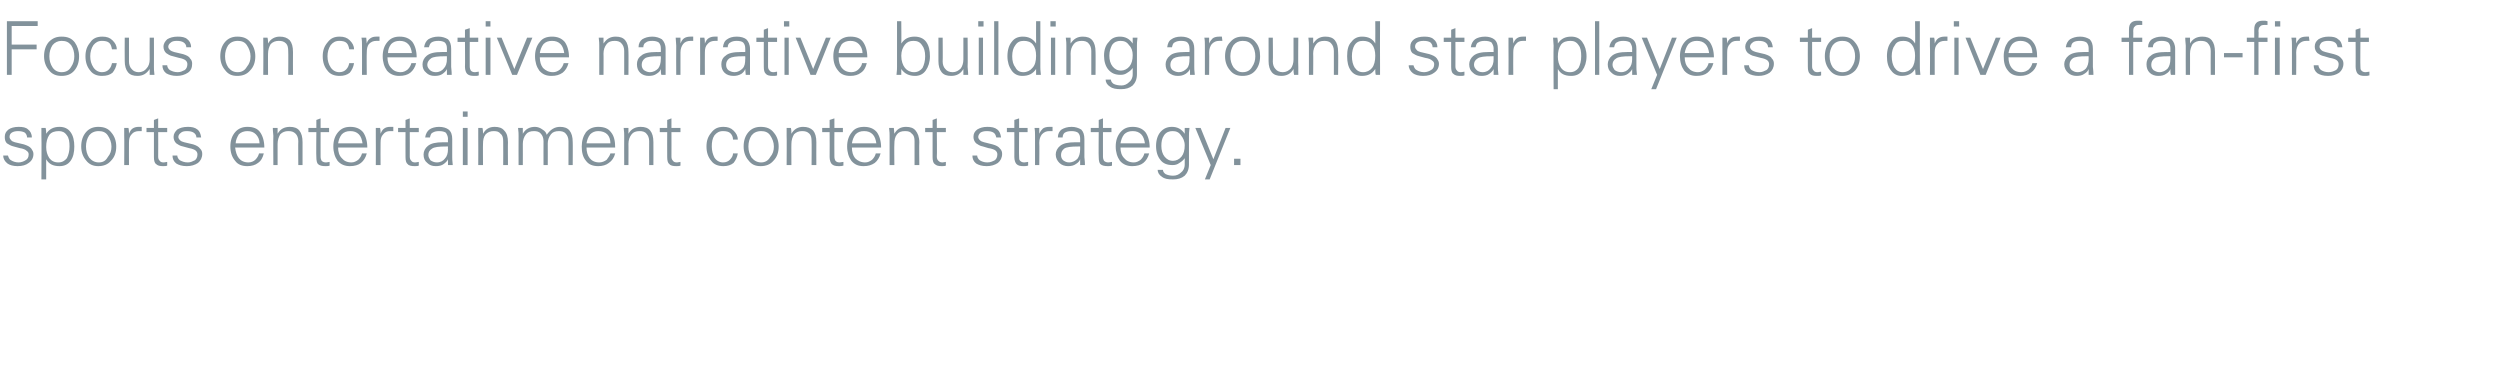 <?xml version="1.0" standalone="no"?><!DOCTYPE svg PUBLIC "-//W3C//DTD SVG 1.1//EN" "http://www.w3.org/Graphics/SVG/1.1/DTD/svg11.dtd"><svg xmlns="http://www.w3.org/2000/svg" version="1.1" width="471px" height="68.7px" viewBox="0 -4 471 68.7" style="top:-4px">  <desc>Focus on creative narrative building around star players to drive a fan first sports entertainment content strategy.</desc>  <defs/>  <g id="Polygon97823">    <path d="M 1.5 25.3 C 1.6 25.6 1.7 26 2.1 26.2 C 2.4 26.4 2.9 26.6 3.5 26.6 C 4 26.6 4.5 26.4 4.8 26.2 C 5.2 26 5.4 25.6 5.4 25.1 C 5.4 24.8 5.3 24.6 5 24.4 C 4.8 24.2 4.4 24 3.7 23.9 C 3.7 23.9 2.6 23.6 2.6 23.6 C 2.1 23.5 1.6 23.2 1.3 23 C 1 22.7 0.9 22.3 0.9 21.8 C 0.9 21.2 1.1 20.8 1.6 20.4 C 2 20.1 2.7 19.9 3.5 19.9 C 4.3 19.9 4.9 20 5.3 20.4 C 5.7 20.7 6 21.2 6 21.9 C 6 21.9 5.1 21.9 5.1 21.9 C 5.1 21.5 4.9 21.2 4.7 21 C 4.4 20.8 3.9 20.7 3.4 20.7 C 2.9 20.7 2.5 20.8 2.2 21 C 1.9 21.2 1.8 21.5 1.8 21.8 C 1.8 22 1.9 22.2 2.1 22.4 C 2.2 22.6 2.5 22.7 2.8 22.8 C 2.8 22.8 4.5 23.2 4.5 23.2 C 5.1 23.4 5.6 23.6 5.9 24 C 6.1 24.3 6.3 24.6 6.3 25 C 6.3 25.7 6 26.3 5.4 26.7 C 4.9 27.1 4.2 27.3 3.3 27.3 C 2.5 27.3 1.8 27.1 1.4 26.8 C 0.9 26.4 0.6 25.9 0.6 25.3 C 0.6 25.3 1.5 25.3 1.5 25.3 Z M 8.6 20.1 C 8.7 20.5 8.7 20.8 8.7 21.2 C 9.3 20.3 10.1 19.9 11.2 19.9 C 12.1 19.9 12.8 20.2 13.3 20.9 C 13.8 21.6 14 22.5 14 23.6 C 14 24.7 13.8 25.6 13.3 26.3 C 12.8 27 12.1 27.3 11.2 27.3 C 10 27.3 9.2 26.9 8.7 26 C 8.69 26.02 8.7 29.8 8.7 29.8 L 7.8 29.8 C 7.8 29.8 7.85 21.63 7.8 21.6 C 7.8 21.1 7.8 20.6 7.8 20.1 C 7.78 20.11 8.6 20.1 8.6 20.1 C 8.6 20.1 8.65 20.11 8.6 20.1 Z M 9.3 21.4 C 8.9 22 8.7 22.7 8.7 23.7 C 8.7 24.5 8.9 25.2 9.3 25.8 C 9.7 26.3 10.2 26.6 11 26.6 C 11.7 26.6 12.2 26.3 12.6 25.8 C 12.9 25.2 13.1 24.5 13.1 23.6 C 13.1 22.7 13 22 12.6 21.5 C 12.2 20.9 11.7 20.7 11.1 20.7 C 10.3 20.7 9.7 20.9 9.3 21.4 C 9.3 21.4 9.3 21.4 9.3 21.4 Z M 16.2 26.2 C 15.6 25.5 15.3 24.6 15.3 23.6 C 15.3 22.5 15.6 21.6 16.2 20.9 C 16.8 20.2 17.6 19.9 18.5 19.9 C 19.6 19.9 20.4 20.2 21 21 C 21.6 21.7 21.9 22.6 21.9 23.6 C 21.9 24.7 21.6 25.6 20.9 26.3 C 20.3 27 19.5 27.3 18.5 27.3 C 17.6 27.3 16.8 27 16.2 26.2 C 16.2 26.2 16.2 26.2 16.2 26.2 Z M 16.8 21.5 C 16.4 22.1 16.2 22.8 16.2 23.6 C 16.2 24.4 16.4 25.1 16.8 25.7 C 17.3 26.3 17.9 26.6 18.6 26.6 C 19.4 26.6 19.9 26.3 20.3 25.6 C 20.8 25 21 24.4 21 23.6 C 21 22.8 20.7 22.1 20.3 21.5 C 19.9 20.9 19.3 20.7 18.6 20.7 C 17.8 20.7 17.2 21 16.8 21.5 C 16.8 21.5 16.8 21.5 16.8 21.5 Z M 26.1 19.9 C 26.4 19.9 26.6 19.9 26.7 19.9 C 26.7 19.9 26.7 20.7 26.7 20.7 C 26.5 20.7 26.3 20.7 26.2 20.7 C 25.6 20.7 25.1 20.9 24.8 21.3 C 24.4 21.7 24.3 22.2 24.3 22.9 C 24.28 22.93 24.3 27.1 24.3 27.1 L 23.4 27.1 C 23.4 27.1 23.44 21.61 23.4 21.6 C 23.4 21.1 23.4 20.6 23.4 20.1 C 23.4 20.1 24.2 20.1 24.2 20.1 C 24.3 20.5 24.3 20.9 24.3 21.2 C 24.5 20.7 24.7 20.4 25 20.2 C 25.3 20 25.7 19.9 26.1 19.9 C 26.1 19.9 26.1 19.9 26.1 19.9 Z M 27.6 20.9 L 27.6 20.1 L 29 20.1 L 29 18.6 L 29.8 18.3 L 29.8 20.1 L 31.5 20.1 L 31.5 20.9 L 29.8 20.9 C 29.8 20.9 29.83 25.52 29.8 25.5 C 29.8 25.9 29.9 26.1 30.1 26.3 C 30.2 26.5 30.5 26.6 30.8 26.6 C 31.1 26.6 31.3 26.5 31.5 26.5 C 31.5 26.5 31.5 27.2 31.5 27.2 C 31.3 27.3 31 27.3 30.7 27.3 C 30.1 27.3 29.7 27.2 29.4 26.9 C 29.1 26.7 29 26.2 29 25.6 C 28.99 25.59 29 20.9 29 20.9 L 27.6 20.9 Z M 33.4 25.3 C 33.4 25.6 33.6 26 33.9 26.2 C 34.3 26.4 34.7 26.6 35.4 26.6 C 35.9 26.6 36.3 26.4 36.7 26.2 C 37 26 37.2 25.6 37.2 25.1 C 37.2 24.8 37.1 24.6 36.9 24.4 C 36.7 24.2 36.2 24 35.6 23.9 C 35.6 23.9 34.5 23.6 34.5 23.6 C 33.9 23.5 33.5 23.2 33.2 23 C 32.9 22.7 32.7 22.3 32.7 21.8 C 32.7 21.2 33 20.8 33.4 20.4 C 33.9 20.1 34.5 19.9 35.4 19.9 C 36.1 19.9 36.7 20 37.2 20.4 C 37.6 20.7 37.8 21.2 37.9 21.9 C 37.9 21.9 37 21.9 37 21.9 C 37 21.5 36.8 21.2 36.5 21 C 36.2 20.8 35.8 20.7 35.2 20.7 C 34.7 20.7 34.3 20.8 34.1 21 C 33.8 21.2 33.6 21.5 33.6 21.8 C 33.6 22 33.7 22.2 33.9 22.4 C 34.1 22.6 34.3 22.7 34.7 22.8 C 34.7 22.8 36.4 23.2 36.4 23.2 C 37 23.4 37.4 23.6 37.7 24 C 38 24.3 38.1 24.6 38.1 25 C 38.1 25.7 37.8 26.3 37.3 26.7 C 36.7 27.1 36 27.3 35.2 27.3 C 34.3 27.3 33.7 27.1 33.2 26.8 C 32.7 26.4 32.5 25.9 32.5 25.3 C 32.5 25.3 33.4 25.3 33.4 25.3 Z M 44.3 23.8 C 44.4 24.6 44.6 25.3 45 25.8 C 45.4 26.3 46 26.6 46.8 26.6 C 47.3 26.6 47.8 26.4 48.1 26.1 C 48.5 25.7 48.7 25.3 48.8 24.9 C 48.8 24.9 49.7 24.9 49.7 24.9 C 49.5 25.7 49.2 26.3 48.6 26.7 C 48.1 27.1 47.4 27.3 46.6 27.3 C 45.6 27.3 44.8 27 44.3 26.3 C 43.7 25.6 43.4 24.7 43.4 23.6 C 43.4 22.5 43.7 21.6 44.3 20.9 C 44.9 20.2 45.7 19.9 46.6 19.9 C 47.7 19.9 48.5 20.2 49 20.9 C 49.5 21.6 49.8 22.6 49.8 23.8 C 49.8 23.8 44.3 23.8 44.3 23.8 Z M 45 21.3 C 44.7 21.8 44.4 22.4 44.4 23 C 44.4 23 48.9 23 48.9 23 C 48.9 22.3 48.6 21.7 48.2 21.3 C 47.8 20.9 47.3 20.7 46.6 20.7 C 46 20.7 45.4 20.9 45 21.3 C 45 21.3 45 21.3 45 21.3 Z M 52.3 27.1 L 51.5 27.1 C 51.5 27.1 51.46 21.61 51.5 21.6 C 51.5 21.3 51.4 20.8 51.4 20.1 C 51.4 20.1 52.3 20.1 52.3 20.1 C 52.3 20.5 52.3 20.9 52.3 21.2 C 52.8 20.3 53.6 19.9 54.6 19.9 C 55.4 19.9 56 20.1 56.4 20.6 C 56.8 21.1 57 21.8 57 22.8 C 57 22.77 57 27.1 57 27.1 L 56.2 27.1 C 56.2 27.1 56.16 22.63 56.2 22.6 C 56.2 22 56 21.5 55.7 21.2 C 55.3 20.8 54.9 20.7 54.3 20.7 C 53.7 20.7 53.2 20.9 52.8 21.3 C 52.5 21.8 52.3 22.4 52.3 23.1 C 52.3 23.06 52.3 27.1 52.3 27.1 Z M 58.1 20.9 L 58.1 20.1 L 59.6 20.1 L 59.6 18.6 L 60.4 18.3 L 60.4 20.1 L 62 20.1 L 62 20.9 L 60.4 20.9 C 60.4 20.9 60.39 25.52 60.4 25.5 C 60.4 25.9 60.5 26.1 60.6 26.3 C 60.8 26.5 61.1 26.6 61.4 26.6 C 61.7 26.6 61.9 26.5 62.1 26.5 C 62.1 26.5 62.1 27.2 62.1 27.2 C 61.9 27.3 61.6 27.3 61.3 27.3 C 60.7 27.3 60.2 27.2 59.9 26.9 C 59.7 26.7 59.6 26.2 59.6 25.6 C 59.55 25.59 59.6 20.9 59.6 20.9 L 58.1 20.9 Z M 63.7 23.8 C 63.7 24.6 63.9 25.3 64.4 25.8 C 64.8 26.3 65.4 26.6 66.2 26.6 C 66.7 26.6 67.1 26.4 67.5 26.1 C 67.9 25.7 68.1 25.3 68.2 24.9 C 68.2 24.9 69.1 24.9 69.1 24.9 C 68.9 25.7 68.5 26.3 68 26.7 C 67.5 27.1 66.8 27.3 65.9 27.3 C 65 27.3 64.2 27 63.6 26.3 C 63.1 25.6 62.8 24.7 62.8 23.6 C 62.8 22.5 63.1 21.6 63.7 20.9 C 64.3 20.2 65 19.9 66 19.9 C 67 19.9 67.8 20.2 68.4 20.9 C 68.9 21.6 69.2 22.6 69.2 23.8 C 69.2 23.8 63.7 23.8 63.7 23.8 Z M 64.4 21.3 C 64 21.8 63.8 22.4 63.7 23 C 63.7 23 68.3 23 68.3 23 C 68.2 22.3 68 21.7 67.6 21.3 C 67.2 20.9 66.7 20.7 66 20.7 C 65.3 20.7 64.8 20.9 64.4 21.3 C 64.4 21.3 64.4 21.3 64.4 21.3 Z M 73.5 19.9 C 73.8 19.9 74 19.9 74.1 19.9 C 74.1 19.9 74.1 20.7 74.1 20.7 C 73.9 20.7 73.7 20.7 73.5 20.7 C 72.9 20.7 72.5 20.9 72.2 21.3 C 71.8 21.7 71.7 22.2 71.7 22.9 C 71.67 22.93 71.7 27.1 71.7 27.1 L 70.8 27.1 C 70.8 27.1 70.83 21.61 70.8 21.6 C 70.8 21.1 70.8 20.6 70.8 20.1 C 70.8 20.1 71.6 20.1 71.6 20.1 C 71.7 20.5 71.7 20.9 71.7 21.2 C 71.9 20.7 72.1 20.4 72.4 20.2 C 72.7 20 73 19.9 73.5 19.9 C 73.5 19.9 73.5 19.9 73.5 19.9 Z M 75 20.9 L 75 20.1 L 76.4 20.1 L 76.4 18.6 L 77.2 18.3 L 77.2 20.1 L 78.9 20.1 L 78.9 20.9 L 77.2 20.9 C 77.2 20.9 77.22 25.52 77.2 25.5 C 77.2 25.9 77.3 26.1 77.5 26.3 C 77.6 26.5 77.9 26.6 78.2 26.6 C 78.5 26.6 78.7 26.5 78.9 26.5 C 78.9 26.5 78.9 27.2 78.9 27.2 C 78.7 27.3 78.4 27.3 78.1 27.3 C 77.5 27.3 77 27.2 76.8 26.9 C 76.5 26.7 76.4 26.2 76.4 25.6 C 76.38 25.59 76.4 20.9 76.4 20.9 L 75 20.9 Z M 80.1 21.9 C 80.2 21.2 80.5 20.7 80.9 20.4 C 81.3 20.1 82 19.9 82.7 19.9 C 83.5 19.9 84.1 20.1 84.5 20.4 C 85 20.8 85.2 21.4 85.2 22.2 C 85.2 22.2 85.2 25.6 85.2 25.6 C 85.2 25.8 85.2 26.3 85.3 27.1 C 85.3 27.1 84.4 27.1 84.4 27.1 C 84.4 26.8 84.4 26.4 84.4 26 C 84.3 26.3 84 26.6 83.6 26.9 C 83.2 27.2 82.7 27.3 82.1 27.3 C 81.4 27.3 80.9 27.1 80.5 26.7 C 80 26.3 79.8 25.8 79.8 25.1 C 79.8 24.5 80.1 23.9 80.6 23.5 C 81.2 23 82.1 22.8 83.5 22.8 C 83.52 22.81 84.4 22.8 84.4 22.8 C 84.4 22.8 84.37 22.13 84.4 22.1 C 84.4 21.7 84.2 21.3 84 21 C 83.7 20.8 83.3 20.7 82.7 20.7 C 82.2 20.7 81.8 20.8 81.5 21 C 81.2 21.1 81.1 21.5 81 21.9 C 81 21.9 80.1 21.9 80.1 21.9 Z M 84.4 23.6 C 84.4 23.6 83.97 23.58 84 23.6 C 82.7 23.6 81.8 23.7 81.4 24 C 80.9 24.3 80.7 24.7 80.7 25.2 C 80.7 25.6 80.9 25.9 81.1 26.2 C 81.4 26.4 81.8 26.6 82.3 26.6 C 83 26.6 83.5 26.3 83.8 25.9 C 84.2 25.5 84.4 24.9 84.4 24.1 C 84.37 24.14 84.4 23.6 84.4 23.6 Z M 87.2 20.1 L 88.1 20.1 L 88.1 27.1 L 87.2 27.1 L 87.2 20.1 Z M 87.2 17 L 88.1 17 L 88.1 18 L 87.2 18 L 87.2 17 Z M 91 27.1 L 90.1 27.1 C 90.1 27.1 90.13 21.61 90.1 21.6 C 90.1 21.3 90.1 20.8 90.1 20.1 C 90.1 20.1 90.9 20.1 90.9 20.1 C 91 20.5 91 20.9 91 21.2 C 91.5 20.3 92.2 19.9 93.2 19.9 C 94 19.9 94.6 20.1 95 20.6 C 95.5 21.1 95.7 21.8 95.7 22.8 C 95.67 22.77 95.7 27.1 95.7 27.1 L 94.8 27.1 C 94.8 27.1 94.83 22.63 94.8 22.6 C 94.8 22 94.7 21.5 94.3 21.2 C 94 20.8 93.6 20.7 93 20.7 C 92.4 20.7 91.9 20.9 91.5 21.3 C 91.1 21.8 91 22.4 91 23.1 C 90.97 23.06 91 27.1 91 27.1 Z M 98.5 27.1 L 97.7 27.1 C 97.7 27.1 97.68 21.61 97.7 21.6 C 97.7 21.3 97.7 20.8 97.6 20.1 C 97.6 20.1 98.5 20.1 98.5 20.1 C 98.5 20.5 98.5 20.9 98.5 21.2 C 99 20.3 99.8 19.9 100.8 19.9 C 101.3 19.9 101.8 20.1 102.2 20.4 C 102.7 20.7 102.9 21 103 21.4 C 103.7 20.4 104.5 19.9 105.5 19.9 C 106.3 19.9 106.9 20.1 107.3 20.6 C 107.7 21.1 107.9 21.8 107.9 22.8 C 107.93 22.77 107.9 27.1 107.9 27.1 L 107.1 27.1 C 107.1 27.1 107.09 22.63 107.1 22.6 C 107.1 22 106.9 21.5 106.6 21.2 C 106.3 20.8 105.8 20.7 105.3 20.7 C 104.6 20.7 104.1 20.9 103.8 21.3 C 103.4 21.8 103.2 22.4 103.2 23 C 103.22 23.05 103.2 27.1 103.2 27.1 L 102.4 27.1 C 102.4 27.1 102.38 22.63 102.4 22.6 C 102.4 22 102.2 21.5 101.9 21.2 C 101.6 20.8 101.1 20.7 100.6 20.7 C 99.9 20.7 99.4 20.9 99.1 21.3 C 98.7 21.8 98.5 22.4 98.5 23.1 C 98.52 23.07 98.5 27.1 98.5 27.1 Z M 110.5 23.8 C 110.5 24.6 110.7 25.3 111.1 25.8 C 111.5 26.3 112.1 26.6 112.9 26.6 C 113.4 26.6 113.9 26.4 114.3 26.1 C 114.6 25.7 114.9 25.3 115 24.9 C 115 24.9 115.9 24.9 115.9 24.9 C 115.7 25.7 115.3 26.3 114.7 26.7 C 114.2 27.1 113.5 27.3 112.7 27.3 C 111.7 27.3 110.9 27 110.4 26.3 C 109.8 25.6 109.6 24.7 109.6 23.6 C 109.6 22.5 109.9 21.6 110.4 20.9 C 111 20.2 111.8 19.9 112.7 19.9 C 113.8 19.9 114.6 20.2 115.1 20.9 C 115.7 21.6 115.9 22.6 115.9 23.8 C 115.9 23.8 110.5 23.8 110.5 23.8 Z M 111.2 21.3 C 110.8 21.8 110.6 22.4 110.5 23 C 110.5 23 115 23 115 23 C 115 22.3 114.8 21.7 114.4 21.3 C 114 20.9 113.4 20.7 112.7 20.7 C 112.1 20.7 111.6 20.9 111.2 21.3 C 111.2 21.3 111.2 21.3 111.2 21.3 Z M 118.4 27.1 L 117.6 27.1 C 117.6 27.1 117.58 21.61 117.6 21.6 C 117.6 21.3 117.6 20.8 117.5 20.1 C 117.5 20.1 118.4 20.1 118.4 20.1 C 118.4 20.5 118.4 20.9 118.4 21.2 C 118.9 20.3 119.7 19.9 120.7 19.9 C 121.5 19.9 122.1 20.1 122.5 20.6 C 122.9 21.1 123.1 21.8 123.1 22.8 C 123.12 22.77 123.1 27.1 123.1 27.1 L 122.3 27.1 C 122.3 27.1 122.28 22.63 122.3 22.6 C 122.3 22 122.1 21.5 121.8 21.2 C 121.5 20.8 121 20.7 120.5 20.7 C 119.8 20.7 119.3 20.9 119 21.3 C 118.6 21.8 118.4 22.4 118.4 23.1 C 118.42 23.06 118.4 27.1 118.4 27.1 Z M 124.3 20.9 L 124.3 20.1 L 125.7 20.1 L 125.7 18.6 L 126.5 18.3 L 126.5 20.1 L 128.2 20.1 L 128.2 20.9 L 126.5 20.9 C 126.5 20.9 126.52 25.52 126.5 25.5 C 126.5 25.9 126.6 26.1 126.8 26.3 C 126.9 26.5 127.2 26.6 127.5 26.6 C 127.8 26.6 128 26.5 128.2 26.5 C 128.2 26.5 128.2 27.2 128.2 27.2 C 128 27.3 127.7 27.3 127.4 27.3 C 126.8 27.3 126.3 27.2 126.1 26.9 C 125.8 26.7 125.7 26.2 125.7 25.6 C 125.68 25.59 125.7 20.9 125.7 20.9 L 124.3 20.9 Z M 137.5 26.1 C 137.9 25.7 138.1 25.3 138.1 24.9 C 138.1 24.9 139 24.9 139 24.9 C 138.9 25.6 138.6 26.2 138.2 26.7 C 137.7 27.1 137.1 27.3 136.3 27.3 C 135.3 27.3 134.5 27 134 26.3 C 133.4 25.6 133.1 24.7 133.1 23.6 C 133.1 22.5 133.4 21.7 134 21 C 134.6 20.2 135.3 19.9 136.3 19.9 C 137.1 19.9 137.7 20.1 138.2 20.6 C 138.7 21.1 139 21.6 139 22.3 C 139 22.3 138.1 22.3 138.1 22.3 C 138.1 21.8 137.9 21.4 137.6 21.1 C 137.3 20.8 136.8 20.7 136.2 20.7 C 135.5 20.7 135 21 134.6 21.5 C 134.2 22.1 134.1 22.8 134.1 23.6 C 134.1 24.4 134.3 25.1 134.6 25.7 C 135 26.3 135.6 26.6 136.2 26.6 C 136.8 26.6 137.2 26.4 137.5 26.1 C 137.5 26.1 137.5 26.1 137.5 26.1 Z M 141 26.2 C 140.4 25.5 140.1 24.6 140.1 23.6 C 140.1 22.5 140.4 21.6 141 20.9 C 141.6 20.2 142.4 19.9 143.3 19.9 C 144.4 19.9 145.2 20.2 145.8 21 C 146.4 21.7 146.7 22.6 146.7 23.6 C 146.7 24.7 146.4 25.6 145.7 26.3 C 145.1 27 144.3 27.3 143.3 27.3 C 142.3 27.3 141.6 27 141 26.2 C 141 26.2 141 26.2 141 26.2 Z M 141.6 21.5 C 141.2 22.1 141 22.8 141 23.6 C 141 24.4 141.2 25.1 141.6 25.7 C 142.1 26.3 142.7 26.6 143.4 26.6 C 144.1 26.6 144.7 26.3 145.1 25.6 C 145.6 25 145.8 24.4 145.8 23.6 C 145.8 22.8 145.5 22.1 145.1 21.5 C 144.7 20.9 144.1 20.7 143.4 20.7 C 142.6 20.7 142 21 141.6 21.5 C 141.6 21.5 141.6 21.5 141.6 21.5 Z M 149.1 27.1 L 148.2 27.1 C 148.2 27.1 148.24 21.61 148.2 21.6 C 148.2 21.3 148.2 20.8 148.2 20.1 C 148.2 20.1 149 20.1 149 20.1 C 149.1 20.5 149.1 20.9 149.1 21.2 C 149.6 20.3 150.4 19.9 151.3 19.9 C 152.1 19.9 152.7 20.1 153.2 20.6 C 153.6 21.1 153.8 21.8 153.8 22.8 C 153.78 22.77 153.8 27.1 153.8 27.1 L 152.9 27.1 C 152.9 27.1 152.94 22.63 152.9 22.6 C 152.9 22 152.8 21.5 152.5 21.2 C 152.1 20.8 151.7 20.7 151.1 20.7 C 150.5 20.7 150 20.9 149.6 21.3 C 149.3 21.8 149.1 22.4 149.1 23.1 C 149.08 23.06 149.1 27.1 149.1 27.1 Z M 154.9 20.9 L 154.9 20.1 L 156.3 20.1 L 156.3 18.6 L 157.2 18.3 L 157.2 20.1 L 158.8 20.1 L 158.8 20.9 L 157.2 20.9 C 157.2 20.9 157.17 25.52 157.2 25.5 C 157.2 25.9 157.3 26.1 157.4 26.3 C 157.6 26.5 157.8 26.6 158.2 26.6 C 158.4 26.6 158.7 26.5 158.9 26.5 C 158.9 26.5 158.9 27.2 158.9 27.2 C 158.6 27.3 158.4 27.3 158 27.3 C 157.4 27.3 157 27.2 156.7 26.9 C 156.5 26.7 156.3 26.2 156.3 25.6 C 156.33 25.59 156.3 20.9 156.3 20.9 L 154.9 20.9 Z M 160.5 23.8 C 160.5 24.6 160.7 25.3 161.1 25.8 C 161.6 26.3 162.2 26.6 163 26.6 C 163.5 26.6 163.9 26.4 164.3 26.1 C 164.7 25.7 164.9 25.3 165 24.9 C 165 24.9 165.9 24.9 165.9 24.9 C 165.7 25.7 165.3 26.3 164.8 26.7 C 164.2 27.1 163.6 27.3 162.7 27.3 C 161.7 27.3 161 27 160.4 26.3 C 159.9 25.6 159.6 24.7 159.6 23.6 C 159.6 22.5 159.9 21.6 160.5 20.9 C 161 20.2 161.8 19.9 162.8 19.9 C 163.8 19.9 164.6 20.2 165.2 20.9 C 165.7 21.6 166 22.6 166 23.8 C 166 23.8 160.5 23.8 160.5 23.8 Z M 161.2 21.3 C 160.8 21.8 160.6 22.4 160.5 23 C 160.5 23 165.1 23 165.1 23 C 165 22.3 164.8 21.7 164.4 21.3 C 164 20.9 163.5 20.7 162.8 20.7 C 162.1 20.7 161.6 20.9 161.2 21.3 C 161.2 21.3 161.2 21.3 161.2 21.3 Z M 168.5 27.1 L 167.6 27.1 C 167.6 27.1 167.61 21.61 167.6 21.6 C 167.6 21.3 167.6 20.8 167.5 20.1 C 167.5 20.1 168.4 20.1 168.4 20.1 C 168.4 20.5 168.5 20.9 168.5 21.2 C 169 20.3 169.7 19.9 170.7 19.9 C 171.5 19.9 172.1 20.1 172.5 20.6 C 172.9 21.1 173.2 21.8 173.2 22.8 C 173.15 22.77 173.2 27.1 173.2 27.1 L 172.3 27.1 C 172.3 27.1 172.31 22.63 172.3 22.6 C 172.3 22 172.2 21.5 171.8 21.2 C 171.5 20.8 171.1 20.7 170.5 20.7 C 169.8 20.7 169.3 20.9 169 21.3 C 168.6 21.8 168.5 22.4 168.5 23.1 C 168.45 23.06 168.5 27.1 168.5 27.1 Z M 174.3 20.9 L 174.3 20.1 L 175.7 20.1 L 175.7 18.6 L 176.5 18.3 L 176.5 20.1 L 178.2 20.1 L 178.2 20.9 L 176.5 20.9 C 176.5 20.9 176.55 25.52 176.5 25.5 C 176.5 25.9 176.6 26.1 176.8 26.3 C 177 26.5 177.2 26.6 177.6 26.6 C 177.8 26.6 178 26.5 178.2 26.5 C 178.2 26.5 178.2 27.2 178.2 27.2 C 178 27.3 177.7 27.3 177.4 27.3 C 176.8 27.3 176.4 27.2 176.1 26.9 C 175.8 26.7 175.7 26.2 175.7 25.6 C 175.71 25.59 175.7 20.9 175.7 20.9 L 174.3 20.9 Z M 184.1 25.3 C 184.1 25.6 184.3 26 184.6 26.2 C 184.9 26.4 185.4 26.6 186 26.6 C 186.6 26.6 187 26.4 187.4 26.2 C 187.7 26 187.9 25.6 187.9 25.1 C 187.9 24.8 187.8 24.6 187.6 24.4 C 187.4 24.2 186.9 24 186.2 23.9 C 186.2 23.9 185.2 23.6 185.2 23.6 C 184.6 23.5 184.2 23.2 183.9 23 C 183.6 22.7 183.4 22.3 183.4 21.8 C 183.4 21.2 183.6 20.8 184.1 20.4 C 184.6 20.1 185.2 19.9 186 19.9 C 186.8 19.9 187.4 20 187.9 20.4 C 188.3 20.7 188.5 21.2 188.6 21.9 C 188.6 21.9 187.7 21.9 187.7 21.9 C 187.6 21.5 187.5 21.2 187.2 21 C 186.9 20.8 186.5 20.7 185.9 20.7 C 185.4 20.7 185 20.8 184.7 21 C 184.5 21.2 184.3 21.5 184.3 21.8 C 184.3 22 184.4 22.2 184.6 22.4 C 184.8 22.6 185 22.7 185.4 22.8 C 185.4 22.8 187 23.2 187 23.2 C 187.7 23.4 188.1 23.6 188.4 24 C 188.7 24.3 188.8 24.6 188.8 25 C 188.8 25.7 188.5 26.3 188 26.7 C 187.4 27.1 186.7 27.3 185.9 27.3 C 185 27.3 184.4 27.1 183.9 26.8 C 183.4 26.4 183.2 25.9 183.2 25.3 C 183.2 25.3 184.1 25.3 184.1 25.3 Z M 189.7 20.9 L 189.7 20.1 L 191.1 20.1 L 191.1 18.6 L 192 18.3 L 192 20.1 L 193.6 20.1 L 193.6 20.9 L 192 20.9 C 192 20.9 191.96 25.52 192 25.5 C 192 25.9 192 26.1 192.2 26.3 C 192.4 26.5 192.6 26.6 193 26.6 C 193.2 26.6 193.5 26.5 193.7 26.5 C 193.7 26.5 193.7 27.2 193.7 27.2 C 193.4 27.3 193.2 27.3 192.8 27.3 C 192.2 27.3 191.8 27.2 191.5 26.9 C 191.3 26.7 191.1 26.2 191.1 25.6 C 191.12 25.59 191.1 20.9 191.1 20.9 L 189.7 20.9 Z M 197.7 19.9 C 197.9 19.9 198.1 19.9 198.3 19.9 C 198.3 19.9 198.3 20.7 198.3 20.7 C 198.1 20.7 197.9 20.7 197.7 20.7 C 197.1 20.7 196.7 20.9 196.3 21.3 C 196 21.7 195.8 22.2 195.8 22.9 C 195.85 22.93 195.8 27.1 195.8 27.1 L 195 27.1 C 195 27.1 195 21.61 195 21.6 C 195 21.1 195 20.6 194.9 20.1 C 194.9 20.1 195.8 20.1 195.8 20.1 C 195.8 20.5 195.8 20.9 195.8 21.2 C 196 20.7 196.3 20.4 196.5 20.2 C 196.8 20 197.2 19.9 197.7 19.9 C 197.7 19.9 197.7 19.9 197.7 19.9 Z M 199.3 21.9 C 199.3 21.2 199.6 20.7 200 20.4 C 200.5 20.1 201.1 19.9 201.9 19.9 C 202.6 19.9 203.2 20.1 203.7 20.4 C 204.1 20.8 204.3 21.4 204.3 22.2 C 204.3 22.2 204.3 25.6 204.3 25.6 C 204.3 25.8 204.4 26.3 204.4 27.1 C 204.4 27.1 203.5 27.1 203.5 27.1 C 203.5 26.8 203.5 26.4 203.5 26 C 203.4 26.3 203.2 26.6 202.7 26.9 C 202.3 27.2 201.8 27.3 201.2 27.3 C 200.6 27.3 200 27.1 199.6 26.7 C 199.2 26.3 198.9 25.8 198.9 25.1 C 198.9 24.5 199.2 23.9 199.7 23.5 C 200.3 23 201.2 22.8 202.6 22.8 C 202.65 22.81 203.5 22.8 203.5 22.8 C 203.5 22.8 203.5 22.13 203.5 22.1 C 203.5 21.7 203.4 21.3 203.1 21 C 202.8 20.8 202.4 20.7 201.9 20.7 C 201.3 20.7 200.9 20.8 200.6 21 C 200.4 21.1 200.2 21.5 200.2 21.9 C 200.2 21.9 199.3 21.9 199.3 21.9 Z M 203.5 23.6 C 203.5 23.6 203.1 23.58 203.1 23.6 C 201.8 23.6 200.9 23.7 200.5 24 C 200.1 24.3 199.9 24.7 199.9 25.2 C 199.9 25.6 200 25.9 200.3 26.2 C 200.6 26.4 200.9 26.6 201.4 26.6 C 202.1 26.6 202.6 26.3 203 25.9 C 203.3 25.5 203.5 24.9 203.5 24.1 C 203.5 24.14 203.5 23.6 203.5 23.6 Z M 205.5 20.9 L 205.5 20.1 L 207 20.1 L 207 18.6 L 207.8 18.3 L 207.8 20.1 L 209.4 20.1 L 209.4 20.9 L 207.8 20.9 C 207.8 20.9 207.79 25.52 207.8 25.5 C 207.8 25.9 207.9 26.1 208 26.3 C 208.2 26.5 208.5 26.6 208.8 26.6 C 209.1 26.6 209.3 26.5 209.5 26.5 C 209.5 26.5 209.5 27.2 209.5 27.2 C 209.3 27.3 209 27.3 208.7 27.3 C 208.1 27.3 207.6 27.2 207.3 26.9 C 207.1 26.7 207 26.2 207 25.6 C 206.95 25.59 207 20.9 207 20.9 L 205.5 20.9 Z M 211.1 23.8 C 211.1 24.6 211.3 25.3 211.8 25.8 C 212.2 26.3 212.8 26.6 213.6 26.6 C 214.1 26.6 214.5 26.4 214.9 26.1 C 215.3 25.7 215.5 25.3 215.6 24.9 C 215.6 24.9 216.5 24.9 216.5 24.9 C 216.3 25.7 215.9 26.3 215.4 26.7 C 214.9 27.1 214.2 27.3 213.3 27.3 C 212.4 27.3 211.6 27 211 26.3 C 210.5 25.6 210.2 24.7 210.2 23.6 C 210.2 22.5 210.5 21.6 211.1 20.9 C 211.7 20.2 212.4 19.9 213.4 19.9 C 214.4 19.9 215.2 20.2 215.8 20.9 C 216.3 21.6 216.6 22.6 216.6 23.8 C 216.6 23.8 211.1 23.8 211.1 23.8 Z M 211.8 21.3 C 211.4 21.8 211.2 22.4 211.1 23 C 211.1 23 215.7 23 215.7 23 C 215.6 22.3 215.4 21.7 215 21.3 C 214.6 20.9 214.1 20.7 213.4 20.7 C 212.7 20.7 212.2 20.9 211.8 21.3 C 211.8 21.3 211.8 21.3 211.8 21.3 Z M 218.9 29.3 C 218.4 29 218.1 28.5 218.1 28 C 218.1 28 219.1 28 219.1 28 C 219.1 28.3 219.3 28.6 219.6 28.8 C 220 29 220.5 29.1 221 29.1 C 221.6 29.1 222.1 28.9 222.5 28.5 C 222.9 28.2 223.2 27.7 223.2 27 C 223.2 27 223.2 25.8 223.2 25.8 C 223 26.1 222.7 26.4 222.2 26.7 C 221.8 27 221.4 27.1 220.9 27.1 C 219.9 27.1 219.1 26.8 218.6 26.1 C 218.1 25.5 217.8 24.6 217.8 23.5 C 217.8 22.4 218.1 21.5 218.6 20.9 C 219.2 20.2 219.9 19.9 220.8 19.9 C 221.8 19.9 222.6 20.3 223.2 21.2 C 223.2 20.8 223.2 20.5 223.2 20.1 C 223.2 20.1 224.1 20.1 224.1 20.1 C 224 20.8 224 21.3 224 21.6 C 224 21.63 224 26.5 224 26.5 C 224 26.5 224 26.98 224 27 C 224 27.9 223.7 28.6 223.2 29.1 C 222.6 29.6 221.9 29.8 221 29.8 C 220 29.8 219.4 29.7 218.9 29.3 C 218.9 29.3 218.9 29.3 218.9 29.3 Z M 223.2 23.4 C 223.2 22.6 222.9 22 222.5 21.5 C 222.1 20.9 221.6 20.7 220.9 20.7 C 220.3 20.7 219.7 20.9 219.3 21.5 C 218.9 22.1 218.8 22.7 218.8 23.5 C 218.8 24.3 219 25 219.4 25.5 C 219.8 26 220.3 26.3 221 26.3 C 221.6 26.3 222.2 26 222.6 25.5 C 223 25 223.2 24.3 223.2 23.4 C 223.2 23.4 223.2 23.4 223.2 23.4 Z M 225.2 20.1 L 226.2 20.1 L 228.6 26 L 230.9 20.1 L 231.8 20.1 L 227.9 29.8 L 227 29.8 L 228.1 27.1 L 225.2 20.1 Z M 232.5 25.9 L 233.7 25.9 L 233.7 27.1 L 232.5 27.1 L 232.5 25.9 Z " stroke="none" fill="#82929b"/>  </g>  <g id="Polygon97822">    <path d="M 1.3 10.1 L 1.3 0 L 7.1 0 L 7.1 0.9 L 2.2 0.9 L 2.2 4.4 L 6.9 4.4 L 6.9 5.3 L 2.2 5.3 L 2.2 10.1 L 1.3 10.1 Z M 9.2 9.2 C 8.6 8.5 8.3 7.6 8.3 6.6 C 8.3 5.5 8.6 4.6 9.2 3.9 C 9.9 3.2 10.6 2.9 11.6 2.9 C 12.7 2.9 13.5 3.2 14.1 4 C 14.6 4.7 14.9 5.6 14.9 6.6 C 14.9 7.7 14.6 8.6 14 9.3 C 13.4 10 12.6 10.3 11.6 10.3 C 10.6 10.3 9.8 10 9.2 9.2 C 9.2 9.2 9.2 9.2 9.2 9.2 Z M 9.9 4.5 C 9.5 5.1 9.3 5.8 9.3 6.6 C 9.3 7.4 9.5 8.1 9.9 8.7 C 10.3 9.3 10.9 9.6 11.6 9.6 C 12.4 9.6 13 9.3 13.4 8.6 C 13.8 8 14 7.4 14 6.6 C 14 5.8 13.8 5.1 13.4 4.5 C 12.9 3.9 12.4 3.7 11.6 3.7 C 10.9 3.7 10.3 4 9.9 4.5 C 9.9 4.5 9.9 4.5 9.9 4.5 Z M 20.5 9.1 C 20.9 8.7 21 8.3 21.1 7.9 C 21.1 7.9 22 7.9 22 7.9 C 21.9 8.6 21.6 9.2 21.2 9.7 C 20.7 10.1 20.1 10.3 19.2 10.3 C 18.3 10.3 17.5 10 17 9.3 C 16.4 8.6 16.1 7.7 16.1 6.6 C 16.1 5.5 16.4 4.7 17 4 C 17.5 3.2 18.3 2.9 19.3 2.9 C 20.1 2.9 20.7 3.1 21.2 3.6 C 21.7 4.1 22 4.6 22 5.3 C 22 5.3 21.1 5.3 21.1 5.3 C 21 4.8 20.9 4.4 20.6 4.1 C 20.3 3.8 19.8 3.7 19.2 3.7 C 18.5 3.7 18 4 17.6 4.5 C 17.2 5.1 17 5.8 17 6.6 C 17 7.4 17.2 8.1 17.6 8.7 C 18 9.3 18.6 9.6 19.2 9.6 C 19.8 9.6 20.2 9.4 20.5 9.1 C 20.5 9.1 20.5 9.1 20.5 9.1 Z M 23.5 3.1 L 24.3 3.1 C 24.3 3.1 24.31 7.59 24.3 7.6 C 24.3 8.2 24.5 8.7 24.8 9 C 25.1 9.4 25.6 9.6 26.1 9.6 C 26.8 9.6 27.3 9.3 27.6 8.9 C 28 8.5 28.2 7.9 28.2 7.2 C 28.18 7.16 28.2 3.1 28.2 3.1 L 29 3.1 C 29 3.1 29.02 8.61 29 8.6 C 29 8.9 29 9.4 29.1 10.1 C 29.1 10.1 28.2 10.1 28.2 10.1 C 28.2 9.7 28.2 9.4 28.2 9 C 27.6 9.9 26.9 10.3 25.9 10.3 C 25.1 10.3 24.5 10.1 24.1 9.6 C 23.7 9.1 23.5 8.4 23.5 7.5 C 23.47 7.45 23.5 3.1 23.5 3.1 Z M 31.5 8.3 C 31.5 8.6 31.7 9 32 9.2 C 32.4 9.4 32.8 9.6 33.5 9.6 C 34 9.6 34.4 9.4 34.8 9.2 C 35.1 9 35.3 8.6 35.3 8.1 C 35.3 7.8 35.2 7.6 35 7.4 C 34.8 7.2 34.3 7 33.7 6.9 C 33.7 6.9 32.6 6.6 32.6 6.6 C 32 6.5 31.6 6.2 31.3 6 C 31 5.7 30.8 5.3 30.8 4.8 C 30.8 4.2 31.1 3.8 31.5 3.4 C 32 3.1 32.6 2.9 33.5 2.9 C 34.2 2.9 34.9 3 35.3 3.4 C 35.7 3.7 36 4.2 36 4.9 C 36 4.9 35.1 4.9 35.1 4.9 C 35.1 4.5 34.9 4.2 34.6 4 C 34.3 3.8 33.9 3.7 33.3 3.7 C 32.8 3.7 32.4 3.8 32.2 4 C 31.9 4.2 31.7 4.5 31.7 4.8 C 31.7 5 31.8 5.2 32 5.4 C 32.2 5.6 32.5 5.7 32.8 5.8 C 32.8 5.8 34.5 6.2 34.5 6.2 C 35.1 6.4 35.6 6.6 35.8 7 C 36.1 7.3 36.2 7.6 36.2 8 C 36.2 8.7 36 9.3 35.4 9.7 C 34.8 10.1 34.1 10.3 33.3 10.3 C 32.5 10.3 31.8 10.1 31.3 9.8 C 30.8 9.4 30.6 8.9 30.6 8.3 C 30.6 8.3 31.5 8.3 31.5 8.3 Z M 42.4 9.2 C 41.8 8.5 41.5 7.6 41.5 6.6 C 41.5 5.5 41.8 4.6 42.4 3.9 C 43 3.2 43.8 2.9 44.7 2.9 C 45.8 2.9 46.6 3.2 47.2 4 C 47.8 4.7 48.1 5.6 48.1 6.6 C 48.1 7.7 47.8 8.6 47.1 9.3 C 46.5 10 45.7 10.3 44.7 10.3 C 43.7 10.3 43 10 42.4 9.2 C 42.4 9.2 42.4 9.2 42.4 9.2 Z M 43 4.5 C 42.6 5.1 42.4 5.8 42.4 6.6 C 42.4 7.4 42.6 8.1 43 8.7 C 43.5 9.3 44 9.6 44.8 9.6 C 45.5 9.6 46.1 9.3 46.5 8.6 C 47 8 47.2 7.4 47.2 6.6 C 47.2 5.8 46.9 5.1 46.5 4.5 C 46.1 3.9 45.5 3.7 44.8 3.7 C 44 3.7 43.4 4 43 4.5 C 43 4.5 43 4.5 43 4.5 Z M 50.5 10.1 L 49.6 10.1 C 49.6 10.1 49.64 4.61 49.6 4.6 C 49.6 4.3 49.6 3.8 49.6 3.1 C 49.6 3.1 50.4 3.1 50.4 3.1 C 50.5 3.5 50.5 3.9 50.5 4.2 C 51 3.3 51.8 2.9 52.7 2.9 C 53.5 2.9 54.1 3.1 54.6 3.6 C 55 4.1 55.2 4.8 55.2 5.8 C 55.18 5.77 55.2 10.1 55.2 10.1 L 54.3 10.1 C 54.3 10.1 54.34 5.63 54.3 5.6 C 54.3 5 54.2 4.5 53.9 4.2 C 53.5 3.8 53.1 3.7 52.5 3.7 C 51.9 3.7 51.4 3.9 51 4.3 C 50.7 4.8 50.5 5.4 50.5 6.1 C 50.48 6.06 50.5 10.1 50.5 10.1 Z M 65.2 9.1 C 65.6 8.7 65.7 8.3 65.8 7.9 C 65.8 7.9 66.7 7.9 66.7 7.9 C 66.6 8.6 66.3 9.2 65.9 9.7 C 65.4 10.1 64.8 10.3 64 10.3 C 63 10.3 62.2 10 61.7 9.3 C 61.1 8.6 60.8 7.7 60.8 6.6 C 60.8 5.5 61.1 4.7 61.7 4 C 62.3 3.2 63 2.9 64 2.9 C 64.8 2.9 65.4 3.1 65.9 3.6 C 66.4 4.1 66.7 4.6 66.7 5.3 C 66.7 5.3 65.8 5.3 65.8 5.3 C 65.7 4.8 65.6 4.4 65.3 4.1 C 65 3.8 64.5 3.7 63.9 3.7 C 63.2 3.7 62.7 4 62.3 4.5 C 61.9 5.1 61.7 5.8 61.7 6.6 C 61.7 7.4 61.9 8.1 62.3 8.7 C 62.7 9.3 63.3 9.6 63.9 9.6 C 64.5 9.6 64.9 9.4 65.2 9.1 C 65.2 9.1 65.2 9.1 65.2 9.1 Z M 70.9 2.9 C 71.2 2.9 71.3 2.9 71.5 2.9 C 71.5 2.9 71.5 3.7 71.5 3.7 C 71.3 3.7 71.1 3.7 70.9 3.7 C 70.3 3.7 69.9 3.9 69.5 4.3 C 69.2 4.7 69.1 5.2 69.1 5.9 C 69.06 5.93 69.1 10.1 69.1 10.1 L 68.2 10.1 C 68.2 10.1 68.22 4.61 68.2 4.6 C 68.2 4.1 68.2 3.6 68.1 3.1 C 68.1 3.1 69 3.1 69 3.1 C 69 3.5 69.1 3.9 69.1 4.2 C 69.2 3.7 69.5 3.4 69.8 3.2 C 70.1 3 70.4 2.9 70.9 2.9 C 70.9 2.9 70.9 2.9 70.9 2.9 Z M 73 6.8 C 73 7.6 73.2 8.3 73.7 8.8 C 74.1 9.3 74.7 9.6 75.5 9.6 C 76 9.6 76.4 9.4 76.8 9.1 C 77.2 8.7 77.4 8.3 77.5 7.9 C 77.5 7.9 78.4 7.9 78.4 7.9 C 78.2 8.7 77.8 9.3 77.3 9.7 C 76.8 10.1 76.1 10.3 75.2 10.3 C 74.3 10.3 73.5 10 72.9 9.3 C 72.4 8.6 72.1 7.7 72.1 6.6 C 72.1 5.5 72.4 4.6 73 3.9 C 73.6 3.2 74.3 2.9 75.3 2.9 C 76.3 2.9 77.1 3.2 77.7 3.9 C 78.2 4.6 78.5 5.6 78.5 6.8 C 78.5 6.8 73 6.8 73 6.8 Z M 73.7 4.3 C 73.3 4.8 73.1 5.4 73.1 6 C 73.1 6 77.6 6 77.6 6 C 77.5 5.3 77.3 4.7 76.9 4.3 C 76.5 3.9 76 3.7 75.3 3.7 C 74.6 3.7 74.1 3.9 73.7 4.3 C 73.7 4.3 73.7 4.3 73.7 4.3 Z M 79.9 4.9 C 80 4.2 80.3 3.7 80.7 3.4 C 81.2 3.1 81.8 2.9 82.6 2.9 C 83.3 2.9 83.9 3.1 84.4 3.4 C 84.8 3.8 85 4.4 85 5.2 C 85 5.2 85 8.6 85 8.6 C 85 8.8 85.1 9.3 85.1 10.1 C 85.1 10.1 84.2 10.1 84.2 10.1 C 84.2 9.8 84.2 9.4 84.2 9 C 84.1 9.3 83.8 9.6 83.4 9.9 C 83 10.2 82.5 10.3 81.9 10.3 C 81.2 10.3 80.7 10.1 80.3 9.7 C 79.8 9.3 79.6 8.8 79.6 8.1 C 79.6 7.5 79.9 6.9 80.4 6.5 C 81 6 81.9 5.8 83.3 5.8 C 83.33 5.81 84.2 5.8 84.2 5.8 C 84.2 5.8 84.19 5.13 84.2 5.1 C 84.2 4.7 84.1 4.3 83.8 4 C 83.5 3.8 83.1 3.7 82.6 3.7 C 82 3.7 81.6 3.8 81.3 4 C 81.1 4.1 80.9 4.5 80.8 4.9 C 80.8 4.9 79.9 4.9 79.9 4.9 Z M 84.2 6.6 C 84.2 6.6 83.78 6.58 83.8 6.6 C 82.5 6.6 81.6 6.7 81.2 7 C 80.8 7.3 80.5 7.7 80.5 8.2 C 80.5 8.6 80.7 8.9 81 9.2 C 81.2 9.4 81.6 9.6 82.1 9.6 C 82.8 9.6 83.3 9.3 83.6 8.9 C 84 8.5 84.2 7.9 84.2 7.1 C 84.19 7.14 84.2 6.6 84.2 6.6 Z M 86.2 3.9 L 86.2 3.1 L 87.6 3.1 L 87.6 1.6 L 88.5 1.3 L 88.5 3.1 L 90.1 3.1 L 90.1 3.9 L 88.5 3.9 C 88.5 3.9 88.48 8.52 88.5 8.5 C 88.5 8.9 88.6 9.1 88.7 9.3 C 88.9 9.5 89.1 9.6 89.5 9.6 C 89.7 9.6 90 9.5 90.2 9.5 C 90.2 9.5 90.2 10.2 90.2 10.2 C 90 10.3 89.7 10.3 89.4 10.3 C 88.7 10.3 88.3 10.2 88 9.9 C 87.8 9.7 87.6 9.2 87.6 8.6 C 87.64 8.59 87.6 3.9 87.6 3.9 L 86.2 3.9 Z M 91.5 3.1 L 92.4 3.1 L 92.4 10.1 L 91.5 10.1 L 91.5 3.1 Z M 91.5 0 L 92.4 0 L 92.4 1 L 91.5 1 L 91.5 0 Z M 96.9 9 L 99.3 3.1 L 100.3 3.1 L 97.4 10.1 L 96.5 10.1 L 93.6 3.1 L 94.5 3.1 L 96.9 9 Z M 101.7 6.8 C 101.7 7.6 101.9 8.3 102.3 8.8 C 102.8 9.3 103.4 9.6 104.2 9.6 C 104.7 9.6 105.1 9.4 105.5 9.1 C 105.9 8.7 106.1 8.3 106.2 7.9 C 106.2 7.9 107.1 7.9 107.1 7.9 C 106.9 8.7 106.5 9.3 106 9.7 C 105.4 10.1 104.8 10.3 103.9 10.3 C 102.9 10.3 102.2 10 101.6 9.3 C 101.1 8.6 100.8 7.7 100.8 6.6 C 100.8 5.5 101.1 4.6 101.7 3.9 C 102.2 3.2 103 2.9 104 2.9 C 105 2.9 105.8 3.2 106.4 3.9 C 106.9 4.6 107.2 5.6 107.2 6.8 C 107.2 6.8 101.7 6.8 101.7 6.8 Z M 102.4 4.3 C 102 4.8 101.8 5.4 101.7 6 C 101.7 6 106.3 6 106.3 6 C 106.2 5.3 106 4.7 105.6 4.3 C 105.2 3.9 104.7 3.7 104 3.7 C 103.3 3.7 102.8 3.9 102.4 4.3 C 102.4 4.3 102.4 4.3 102.4 4.3 Z M 113.7 10.1 L 112.9 10.1 C 112.9 10.1 112.89 4.61 112.9 4.6 C 112.9 4.3 112.9 3.8 112.8 3.1 C 112.8 3.1 113.7 3.1 113.7 3.1 C 113.7 3.5 113.7 3.9 113.7 4.2 C 114.3 3.3 115 2.9 116 2.9 C 116.8 2.9 117.4 3.1 117.8 3.6 C 118.2 4.1 118.4 4.8 118.4 5.8 C 118.43 5.77 118.4 10.1 118.4 10.1 L 117.6 10.1 C 117.6 10.1 117.59 5.63 117.6 5.6 C 117.6 5 117.4 4.5 117.1 4.2 C 116.8 3.8 116.3 3.7 115.8 3.7 C 115.1 3.7 114.6 3.9 114.3 4.3 C 113.9 4.8 113.7 5.4 113.7 6.1 C 113.73 6.06 113.7 10.1 113.7 10.1 Z M 120.3 4.9 C 120.3 4.2 120.6 3.7 121 3.4 C 121.5 3.1 122.1 2.9 122.9 2.9 C 123.6 2.9 124.2 3.1 124.7 3.4 C 125.1 3.8 125.4 4.4 125.4 5.2 C 125.4 5.2 125.4 8.6 125.4 8.6 C 125.4 8.8 125.4 9.3 125.4 10.1 C 125.4 10.1 124.6 10.1 124.6 10.1 C 124.5 9.8 124.5 9.4 124.5 9 C 124.4 9.3 124.2 9.6 123.7 9.9 C 123.3 10.2 122.8 10.3 122.2 10.3 C 121.6 10.3 121 10.1 120.6 9.7 C 120.2 9.3 120 8.8 120 8.1 C 120 7.5 120.2 6.9 120.8 6.5 C 121.3 6 122.3 5.8 123.7 5.8 C 123.66 5.81 124.5 5.8 124.5 5.8 C 124.5 5.8 124.52 5.13 124.5 5.1 C 124.5 4.7 124.4 4.3 124.1 4 C 123.8 3.8 123.4 3.7 122.9 3.7 C 122.3 3.7 121.9 3.8 121.7 4 C 121.4 4.1 121.2 4.5 121.2 4.9 C 121.2 4.9 120.3 4.9 120.3 4.9 Z M 124.5 6.6 C 124.5 6.6 124.11 6.58 124.1 6.6 C 122.8 6.6 121.9 6.7 121.5 7 C 121.1 7.3 120.9 7.7 120.9 8.2 C 120.9 8.6 121 8.9 121.3 9.2 C 121.6 9.4 122 9.6 122.4 9.6 C 123.1 9.6 123.6 9.3 124 8.9 C 124.3 8.5 124.5 7.9 124.5 7.1 C 124.52 7.14 124.5 6.6 124.5 6.6 Z M 130.1 2.9 C 130.3 2.9 130.5 2.9 130.6 2.9 C 130.6 2.9 130.6 3.7 130.6 3.7 C 130.4 3.7 130.2 3.7 130.1 3.7 C 129.5 3.7 129 3.9 128.7 4.3 C 128.4 4.7 128.2 5.2 128.2 5.9 C 128.21 5.93 128.2 10.1 128.2 10.1 L 127.4 10.1 C 127.4 10.1 127.37 4.61 127.4 4.6 C 127.4 4.1 127.3 3.6 127.3 3.1 C 127.3 3.1 128.2 3.1 128.2 3.1 C 128.2 3.5 128.2 3.9 128.2 4.2 C 128.4 3.7 128.6 3.4 128.9 3.2 C 129.2 3 129.6 2.9 130.1 2.9 C 130.1 2.9 130.1 2.9 130.1 2.9 Z M 134.6 2.9 C 134.9 2.9 135.1 2.9 135.2 2.9 C 135.2 2.9 135.2 3.7 135.2 3.7 C 135 3.7 134.8 3.7 134.7 3.7 C 134.1 3.7 133.6 3.9 133.3 4.3 C 132.9 4.7 132.8 5.2 132.8 5.9 C 132.78 5.93 132.8 10.1 132.8 10.1 L 131.9 10.1 C 131.9 10.1 131.93 4.61 131.9 4.6 C 131.9 4.1 131.9 3.6 131.9 3.1 C 131.9 3.1 132.7 3.1 132.7 3.1 C 132.8 3.5 132.8 3.9 132.8 4.2 C 133 3.7 133.2 3.4 133.5 3.2 C 133.8 3 134.2 2.9 134.6 2.9 C 134.6 2.9 134.6 2.9 134.6 2.9 Z M 136.2 4.9 C 136.3 4.2 136.5 3.7 137 3.4 C 137.4 3.1 138 2.9 138.8 2.9 C 139.6 2.9 140.2 3.1 140.6 3.4 C 141 3.8 141.3 4.4 141.3 5.2 C 141.3 5.2 141.3 8.6 141.3 8.6 C 141.3 8.8 141.3 9.3 141.3 10.1 C 141.3 10.1 140.5 10.1 140.5 10.1 C 140.5 9.8 140.4 9.4 140.4 9 C 140.3 9.3 140.1 9.6 139.7 9.9 C 139.2 10.2 138.7 10.3 138.2 10.3 C 137.5 10.3 136.9 10.1 136.5 9.7 C 136.1 9.3 135.9 8.8 135.9 8.1 C 135.9 7.5 136.1 6.9 136.7 6.5 C 137.2 6 138.2 5.8 139.6 5.8 C 139.58 5.81 140.4 5.8 140.4 5.8 C 140.4 5.8 140.43 5.13 140.4 5.1 C 140.4 4.7 140.3 4.3 140 4 C 139.8 3.8 139.3 3.7 138.8 3.7 C 138.3 3.7 137.9 3.8 137.6 4 C 137.3 4.1 137.1 4.5 137.1 4.9 C 137.1 4.9 136.2 4.9 136.2 4.9 Z M 140.4 6.6 C 140.4 6.6 140.03 6.58 140 6.6 C 138.7 6.6 137.9 6.7 137.4 7 C 137 7.3 136.8 7.7 136.8 8.2 C 136.8 8.6 136.9 8.9 137.2 9.2 C 137.5 9.4 137.9 9.6 138.4 9.6 C 139 9.6 139.5 9.3 139.9 8.9 C 140.3 8.5 140.4 7.9 140.4 7.1 C 140.43 7.14 140.4 6.6 140.4 6.6 Z M 142.5 3.9 L 142.5 3.1 L 143.9 3.1 L 143.9 1.6 L 144.7 1.3 L 144.7 3.1 L 146.4 3.1 L 146.4 3.9 L 144.7 3.9 C 144.7 3.9 144.72 8.52 144.7 8.5 C 144.7 8.9 144.8 9.1 145 9.3 C 145.1 9.5 145.4 9.6 145.7 9.6 C 146 9.6 146.2 9.5 146.4 9.5 C 146.4 9.5 146.4 10.2 146.4 10.2 C 146.2 10.3 145.9 10.3 145.6 10.3 C 145 10.3 144.5 10.2 144.3 9.9 C 144 9.7 143.9 9.2 143.9 8.6 C 143.88 8.59 143.9 3.9 143.9 3.9 L 142.5 3.9 Z M 147.8 3.1 L 148.6 3.1 L 148.6 10.1 L 147.8 10.1 L 147.8 3.1 Z M 147.7 0 L 148.7 0 L 148.7 1 L 147.7 1 L 147.7 0 Z M 153.2 9 L 155.6 3.1 L 156.5 3.1 L 153.7 10.1 L 152.7 10.1 L 149.9 3.1 L 150.8 3.1 L 153.2 9 Z M 158 6.8 C 158 7.6 158.2 8.3 158.6 8.8 C 159 9.3 159.6 9.6 160.4 9.6 C 160.9 9.6 161.4 9.4 161.7 9.1 C 162.1 8.7 162.4 8.3 162.4 7.9 C 162.4 7.9 163.3 7.9 163.3 7.9 C 163.1 8.7 162.8 9.3 162.2 9.7 C 161.7 10.1 161 10.3 160.2 10.3 C 159.2 10.3 158.4 10 157.9 9.3 C 157.3 8.6 157 7.7 157 6.6 C 157 5.5 157.3 4.6 157.9 3.9 C 158.5 3.2 159.3 2.9 160.2 2.9 C 161.3 2.9 162.1 3.2 162.6 3.9 C 163.1 4.6 163.4 5.6 163.4 6.8 C 163.4 6.8 158 6.8 158 6.8 Z M 158.6 4.3 C 158.3 4.8 158 5.4 158 6 C 158 6 162.5 6 162.5 6 C 162.5 5.3 162.2 4.7 161.8 4.3 C 161.4 3.9 160.9 3.7 160.2 3.7 C 159.6 3.7 159 3.9 158.6 4.3 C 158.6 4.3 158.6 4.3 158.6 4.3 Z M 168.9 10.1 C 169 9.3 169 8.8 169 8.6 C 169.01 8.61 169 0 169 0 L 169.8 0 C 169.8 0 169.85 4.2 169.8 4.2 C 170.4 3.3 171.2 2.9 172.3 2.9 C 173.2 2.9 174 3.2 174.5 3.9 C 175 4.6 175.2 5.5 175.2 6.6 C 175.2 7.7 174.9 8.6 174.4 9.3 C 173.9 10 173.2 10.3 172.4 10.3 C 171.3 10.3 170.4 9.9 169.8 9 C 169.8 9.4 169.8 9.8 169.8 10.1 C 169.8 10.1 168.9 10.1 168.9 10.1 Z M 170.5 4.4 C 170.1 4.9 169.8 5.6 169.8 6.5 C 169.8 7.5 170.1 8.3 170.5 8.8 C 170.9 9.3 171.5 9.6 172.2 9.6 C 172.9 9.6 173.4 9.3 173.8 8.8 C 174.1 8.2 174.3 7.5 174.3 6.6 C 174.3 5.7 174.1 5 173.7 4.5 C 173.3 3.9 172.8 3.7 172.1 3.7 C 171.4 3.7 170.9 3.9 170.5 4.4 C 170.5 4.4 170.5 4.4 170.5 4.4 Z M 176.8 3.1 L 177.6 3.1 C 177.6 3.1 177.64 7.59 177.6 7.6 C 177.6 8.2 177.8 8.7 178.1 9 C 178.4 9.4 178.9 9.6 179.5 9.6 C 180.1 9.6 180.6 9.3 181 8.9 C 181.3 8.5 181.5 7.9 181.5 7.2 C 181.51 7.16 181.5 3.1 181.5 3.1 L 182.3 3.1 C 182.3 3.1 182.35 8.61 182.3 8.6 C 182.3 8.9 182.4 9.4 182.4 10.1 C 182.4 10.1 181.5 10.1 181.5 10.1 C 181.5 9.7 181.5 9.4 181.5 9 C 181 9.9 180.2 10.3 179.2 10.3 C 178.4 10.3 177.8 10.1 177.4 9.6 C 177 9.1 176.8 8.4 176.8 7.5 C 176.8 7.45 176.8 3.1 176.8 3.1 Z M 184.4 3.1 L 185.2 3.1 L 185.2 10.1 L 184.4 10.1 L 184.4 3.1 Z M 184.3 0 L 185.3 0 L 185.3 1 L 184.3 1 L 184.3 0 Z M 187.3 10.1 L 187.3 0 L 188.1 0 L 188.1 10.1 L 187.3 10.1 Z M 192.7 2.9 C 193.8 2.9 194.6 3.3 195.2 4.2 C 195.18 4.2 195.2 0 195.2 0 L 196 0 C 196 0 196.02 8.62 196 8.6 C 196 8.8 196 9.3 196.1 10.1 C 196.1 10.1 195.2 10.1 195.2 10.1 C 195.2 9.8 195.2 9.4 195.2 9 C 194.6 9.9 193.8 10.3 192.6 10.3 C 191.8 10.3 191.1 10 190.6 9.3 C 190.1 8.6 189.8 7.7 189.8 6.6 C 189.8 5.4 190.1 4.5 190.6 3.9 C 191.1 3.2 191.8 2.9 192.7 2.9 C 192.7 2.9 192.7 2.9 192.7 2.9 Z M 194.5 8.8 C 195 8.3 195.2 7.5 195.2 6.5 C 195.2 5.6 195 4.9 194.6 4.4 C 194.2 3.9 193.6 3.7 192.9 3.7 C 192.2 3.7 191.7 3.9 191.3 4.5 C 190.9 5 190.7 5.7 190.7 6.6 C 190.7 7.5 190.9 8.2 191.3 8.7 C 191.6 9.3 192.1 9.6 192.8 9.6 C 193.5 9.6 194.1 9.3 194.5 8.8 C 194.5 8.8 194.5 8.8 194.5 8.8 Z M 198 3.1 L 198.8 3.1 L 198.8 10.1 L 198 10.1 L 198 3.1 Z M 197.9 0 L 198.9 0 L 198.9 1 L 197.9 1 L 197.9 0 Z M 201.7 10.1 L 200.9 10.1 C 200.9 10.1 200.89 4.61 200.9 4.6 C 200.9 4.3 200.9 3.8 200.8 3.1 C 200.8 3.1 201.7 3.1 201.7 3.1 C 201.7 3.5 201.7 3.9 201.7 4.2 C 202.3 3.3 203 2.9 204 2.9 C 204.8 2.9 205.4 3.1 205.8 3.6 C 206.2 4.1 206.4 4.8 206.4 5.8 C 206.43 5.77 206.4 10.1 206.4 10.1 L 205.6 10.1 C 205.6 10.1 205.59 5.63 205.6 5.6 C 205.6 5 205.4 4.5 205.1 4.2 C 204.8 3.8 204.3 3.7 203.8 3.7 C 203.1 3.7 202.6 3.9 202.3 4.3 C 201.9 4.8 201.7 5.4 201.7 6.1 C 201.73 6.06 201.7 10.1 201.7 10.1 Z M 209.1 12.3 C 208.6 12 208.3 11.5 208.3 11 C 208.3 11 209.3 11 209.3 11 C 209.3 11.3 209.5 11.6 209.8 11.8 C 210.2 12 210.7 12.1 211.3 12.1 C 211.8 12.1 212.3 11.9 212.7 11.5 C 213.1 11.2 213.4 10.7 213.4 10 C 213.4 10 213.4 8.8 213.4 8.8 C 213.2 9.1 212.9 9.4 212.4 9.7 C 212 10 211.6 10.1 211.1 10.1 C 210.1 10.1 209.4 9.8 208.8 9.1 C 208.3 8.5 208 7.6 208 6.5 C 208 5.4 208.3 4.5 208.9 3.9 C 209.4 3.2 210.1 2.9 211 2.9 C 212 2.9 212.8 3.3 213.4 4.2 C 213.4 3.8 213.4 3.5 213.4 3.1 C 213.4 3.1 214.3 3.1 214.3 3.1 C 214.2 3.8 214.2 4.3 214.2 4.6 C 214.21 4.63 214.2 9.5 214.2 9.5 C 214.2 9.5 214.21 9.98 214.2 10 C 214.2 10.9 213.9 11.6 213.4 12.1 C 212.8 12.6 212.1 12.8 211.2 12.8 C 210.3 12.8 209.6 12.7 209.1 12.3 C 209.1 12.3 209.1 12.3 209.1 12.3 Z M 213.4 6.4 C 213.4 5.6 213.2 5 212.7 4.5 C 212.3 3.9 211.8 3.7 211.1 3.7 C 210.5 3.7 209.9 3.9 209.5 4.5 C 209.2 5.1 209 5.7 209 6.5 C 209 7.3 209.2 8 209.6 8.5 C 210 9 210.5 9.3 211.2 9.3 C 211.8 9.3 212.4 9 212.8 8.5 C 213.2 8 213.4 7.3 213.4 6.4 C 213.4 6.4 213.4 6.4 213.4 6.4 Z M 219.9 4.9 C 220 4.2 220.2 3.7 220.7 3.4 C 221.1 3.1 221.7 2.9 222.5 2.9 C 223.3 2.9 223.9 3.1 224.3 3.4 C 224.8 3.8 225 4.4 225 5.2 C 225 5.2 225 8.6 225 8.6 C 225 8.8 225 9.3 225.1 10.1 C 225.1 10.1 224.2 10.1 224.2 10.1 C 224.2 9.8 224.2 9.4 224.2 9 C 224.1 9.3 223.8 9.6 223.4 9.9 C 222.9 10.2 222.5 10.3 221.9 10.3 C 221.2 10.3 220.7 10.1 220.2 9.7 C 219.8 9.3 219.6 8.8 219.6 8.1 C 219.6 7.5 219.9 6.9 220.4 6.5 C 220.9 6 221.9 5.8 223.3 5.8 C 223.29 5.81 224.1 5.8 224.1 5.8 C 224.1 5.8 224.15 5.13 224.1 5.1 C 224.1 4.7 224 4.3 223.7 4 C 223.5 3.8 223.1 3.7 222.5 3.7 C 222 3.7 221.6 3.8 221.3 4 C 221 4.1 220.9 4.5 220.8 4.9 C 220.8 4.9 219.9 4.9 219.9 4.9 Z M 224.1 6.6 C 224.1 6.6 223.74 6.58 223.7 6.6 C 222.4 6.6 221.6 6.7 221.1 7 C 220.7 7.3 220.5 7.7 220.5 8.2 C 220.5 8.6 220.6 8.9 220.9 9.2 C 221.2 9.4 221.6 9.6 222.1 9.6 C 222.7 9.6 223.2 9.3 223.6 8.9 C 224 8.5 224.1 7.9 224.1 7.1 C 224.15 7.14 224.1 6.6 224.1 6.6 Z M 229.7 2.9 C 229.9 2.9 230.1 2.9 230.2 2.9 C 230.2 2.9 230.3 3.7 230.3 3.7 C 230.1 3.7 229.9 3.7 229.7 3.7 C 229.1 3.7 228.7 3.9 228.3 4.3 C 228 4.7 227.8 5.2 227.8 5.9 C 227.84 5.93 227.8 10.1 227.8 10.1 L 227 10.1 C 227 10.1 227 4.61 227 4.6 C 227 4.1 227 3.6 226.9 3.1 C 226.9 3.1 227.8 3.1 227.8 3.1 C 227.8 3.5 227.8 3.9 227.8 4.2 C 228 3.7 228.3 3.4 228.5 3.2 C 228.8 3 229.2 2.9 229.7 2.9 C 229.7 2.9 229.7 2.9 229.7 2.9 Z M 231.7 9.2 C 231.1 8.5 230.8 7.6 230.8 6.6 C 230.8 5.5 231.1 4.6 231.8 3.9 C 232.4 3.2 233.1 2.9 234.1 2.9 C 235.2 2.9 236 3.2 236.6 4 C 237.2 4.7 237.4 5.6 237.4 6.6 C 237.4 7.7 237.1 8.6 236.5 9.3 C 235.9 10 235.1 10.3 234.1 10.3 C 233.1 10.3 232.3 10 231.7 9.2 C 231.7 9.2 231.7 9.2 231.7 9.2 Z M 232.4 4.5 C 232 5.1 231.8 5.8 231.8 6.6 C 231.8 7.4 232 8.1 232.4 8.7 C 232.9 9.3 233.4 9.6 234.1 9.6 C 234.9 9.6 235.5 9.3 235.9 8.6 C 236.3 8 236.5 7.4 236.5 6.6 C 236.5 5.8 236.3 5.1 235.9 4.5 C 235.4 3.9 234.9 3.7 234.1 3.7 C 233.4 3.7 232.8 4 232.4 4.5 C 232.4 4.5 232.4 4.5 232.4 4.5 Z M 239 3.1 L 239.8 3.1 C 239.8 3.1 239.85 7.59 239.8 7.6 C 239.8 8.2 240 8.7 240.3 9 C 240.6 9.4 241.1 9.6 241.7 9.6 C 242.3 9.6 242.8 9.3 243.2 8.9 C 243.5 8.5 243.7 7.9 243.7 7.2 C 243.71 7.16 243.7 3.1 243.7 3.1 L 244.6 3.1 C 244.6 3.1 244.55 8.61 244.6 8.6 C 244.6 8.9 244.6 9.4 244.6 10.1 C 244.6 10.1 243.8 10.1 243.8 10.1 C 243.7 9.7 243.7 9.4 243.7 9 C 243.2 9.9 242.4 10.3 241.4 10.3 C 240.6 10.3 240 10.1 239.6 9.6 C 239.2 9.1 239 8.4 239 7.5 C 239.01 7.45 239 3.1 239 3.1 Z M 247.4 10.1 L 246.6 10.1 C 246.6 10.1 246.6 4.61 246.6 4.6 C 246.6 4.3 246.6 3.8 246.5 3.1 C 246.5 3.1 247.4 3.1 247.4 3.1 C 247.4 3.5 247.4 3.9 247.4 4.2 C 248 3.3 248.7 2.9 249.7 2.9 C 250.5 2.9 251.1 3.1 251.5 3.6 C 251.9 4.1 252.1 4.8 252.1 5.8 C 252.15 5.77 252.1 10.1 252.1 10.1 L 251.3 10.1 C 251.3 10.1 251.3 5.63 251.3 5.6 C 251.3 5 251.1 4.5 250.8 4.2 C 250.5 3.8 250 3.7 249.5 3.7 C 248.8 3.7 248.3 3.9 248 4.3 C 247.6 4.8 247.4 5.4 247.4 6.1 C 247.44 6.06 247.4 10.1 247.4 10.1 Z M 256.6 2.9 C 257.8 2.9 258.6 3.3 259.1 4.2 C 259.13 4.2 259.1 0 259.1 0 L 260 0 C 260 0 259.97 8.62 260 8.6 C 260 8.8 260 9.3 260 10.1 C 260 10.1 259.2 10.1 259.2 10.1 C 259.1 9.8 259.1 9.4 259.1 9 C 258.5 9.9 257.7 10.3 256.6 10.3 C 255.7 10.3 255 10 254.5 9.3 C 254 8.6 253.8 7.7 253.8 6.6 C 253.8 5.4 254 4.5 254.6 3.9 C 255.1 3.2 255.8 2.9 256.6 2.9 C 256.6 2.9 256.6 2.9 256.6 2.9 Z M 258.5 8.8 C 258.9 8.3 259.1 7.5 259.1 6.5 C 259.1 5.6 258.9 4.9 258.5 4.4 C 258.1 3.9 257.5 3.7 256.8 3.7 C 256.1 3.7 255.6 3.9 255.2 4.5 C 254.9 5 254.7 5.7 254.7 6.6 C 254.7 7.5 254.9 8.2 255.2 8.7 C 255.6 9.3 256.1 9.6 256.8 9.6 C 257.5 9.6 258.1 9.3 258.5 8.8 C 258.5 8.8 258.5 8.8 258.5 8.8 Z M 266.3 8.3 C 266.4 8.6 266.5 9 266.9 9.2 C 267.2 9.4 267.7 9.6 268.3 9.6 C 268.8 9.6 269.3 9.4 269.6 9.2 C 270 9 270.2 8.6 270.2 8.1 C 270.2 7.8 270.1 7.6 269.8 7.4 C 269.6 7.2 269.2 7 268.5 6.9 C 268.5 6.9 267.4 6.6 267.4 6.6 C 266.9 6.5 266.4 6.2 266.1 6 C 265.8 5.7 265.7 5.3 265.7 4.8 C 265.7 4.2 265.9 3.8 266.4 3.4 C 266.8 3.1 267.5 2.9 268.3 2.9 C 269.1 2.9 269.7 3 270.1 3.4 C 270.5 3.7 270.8 4.2 270.8 4.9 C 270.8 4.9 269.9 4.9 269.9 4.9 C 269.9 4.5 269.7 4.2 269.5 4 C 269.2 3.8 268.8 3.7 268.2 3.7 C 267.7 3.7 267.3 3.8 267 4 C 266.7 4.2 266.6 4.5 266.6 4.8 C 266.6 5 266.7 5.2 266.9 5.4 C 267 5.6 267.3 5.7 267.6 5.8 C 267.6 5.8 269.3 6.2 269.3 6.2 C 269.9 6.4 270.4 6.6 270.7 7 C 270.9 7.3 271.1 7.6 271.1 8 C 271.1 8.7 270.8 9.3 270.2 9.7 C 269.7 10.1 269 10.3 268.1 10.3 C 267.3 10.3 266.6 10.1 266.2 9.8 C 265.7 9.4 265.4 8.9 265.4 8.3 C 265.4 8.3 266.3 8.3 266.3 8.3 Z M 272 3.9 L 272 3.1 L 273.4 3.1 L 273.4 1.6 L 274.2 1.3 L 274.2 3.1 L 275.9 3.1 L 275.9 3.9 L 274.2 3.9 C 274.2 3.9 274.23 8.52 274.2 8.5 C 274.2 8.9 274.3 9.1 274.5 9.3 C 274.6 9.5 274.9 9.6 275.2 9.6 C 275.5 9.6 275.7 9.5 275.9 9.5 C 275.9 9.5 275.9 10.2 275.9 10.2 C 275.7 10.3 275.4 10.3 275.1 10.3 C 274.5 10.3 274.1 10.2 273.8 9.9 C 273.5 9.7 273.4 9.2 273.4 8.6 C 273.39 8.59 273.4 3.9 273.4 3.9 L 272 3.9 Z M 277.1 4.9 C 277.2 4.2 277.5 3.7 277.9 3.4 C 278.3 3.1 279 2.9 279.8 2.9 C 280.5 2.9 281.1 3.1 281.5 3.4 C 282 3.8 282.2 4.4 282.2 5.2 C 282.2 5.2 282.2 8.6 282.2 8.6 C 282.2 8.8 282.2 9.3 282.3 10.1 C 282.3 10.1 281.4 10.1 281.4 10.1 C 281.4 9.8 281.4 9.4 281.4 9 C 281.3 9.3 281 9.6 280.6 9.9 C 280.2 10.2 279.7 10.3 279.1 10.3 C 278.4 10.3 277.9 10.1 277.5 9.7 C 277 9.3 276.8 8.8 276.8 8.1 C 276.8 7.5 277.1 6.9 277.6 6.5 C 278.2 6 279.1 5.8 280.5 5.8 C 280.52 5.81 281.4 5.8 281.4 5.8 C 281.4 5.8 281.38 5.13 281.4 5.1 C 281.4 4.7 281.2 4.3 281 4 C 280.7 3.8 280.3 3.7 279.7 3.7 C 279.2 3.7 278.8 3.8 278.5 4 C 278.2 4.1 278.1 4.5 278 4.9 C 278 4.9 277.1 4.9 277.1 4.9 Z M 281.4 6.6 C 281.4 6.6 280.97 6.58 281 6.6 C 279.7 6.6 278.8 6.7 278.4 7 C 277.9 7.3 277.7 7.7 277.7 8.2 C 277.7 8.6 277.9 8.9 278.2 9.2 C 278.4 9.4 278.8 9.6 279.3 9.6 C 280 9.6 280.5 9.3 280.8 8.9 C 281.2 8.5 281.4 7.9 281.4 7.1 C 281.38 7.14 281.4 6.6 281.4 6.6 Z M 286.9 2.9 C 287.2 2.9 287.4 2.9 287.5 2.9 C 287.5 2.9 287.5 3.7 287.5 3.7 C 287.3 3.7 287.1 3.7 286.9 3.7 C 286.3 3.7 285.9 3.9 285.6 4.3 C 285.2 4.7 285.1 5.2 285.1 5.9 C 285.07 5.93 285.1 10.1 285.1 10.1 L 284.2 10.1 C 284.2 10.1 284.23 4.61 284.2 4.6 C 284.2 4.1 284.2 3.6 284.2 3.1 C 284.2 3.1 285 3.1 285 3.1 C 285.1 3.5 285.1 3.9 285.1 4.2 C 285.3 3.7 285.5 3.4 285.8 3.2 C 286.1 3 286.4 2.9 286.9 2.9 C 286.9 2.9 286.9 2.9 286.9 2.9 Z M 293.4 3.1 C 293.5 3.5 293.5 3.8 293.5 4.2 C 294.1 3.3 294.9 2.9 296 2.9 C 296.9 2.9 297.6 3.2 298.1 3.9 C 298.6 4.6 298.9 5.5 298.9 6.6 C 298.9 7.7 298.6 8.6 298.1 9.3 C 297.6 10 296.9 10.3 296 10.3 C 294.8 10.3 294 9.9 293.5 9 C 293.49 9.02 293.5 12.8 293.5 12.8 L 292.7 12.8 C 292.7 12.8 292.65 4.63 292.7 4.6 C 292.7 4.1 292.6 3.6 292.6 3.1 C 292.58 3.11 293.4 3.1 293.4 3.1 C 293.4 3.1 293.45 3.11 293.4 3.1 Z M 294.1 4.4 C 293.7 5 293.5 5.7 293.5 6.7 C 293.5 7.5 293.7 8.2 294.1 8.8 C 294.5 9.3 295 9.6 295.8 9.6 C 296.5 9.6 297 9.3 297.4 8.8 C 297.7 8.2 297.9 7.5 297.9 6.6 C 297.9 5.7 297.8 5 297.4 4.5 C 297 3.9 296.5 3.7 295.9 3.7 C 295.1 3.7 294.5 3.9 294.1 4.4 C 294.1 4.4 294.1 4.4 294.1 4.4 Z M 300.5 10.1 L 300.5 0 L 301.3 0 L 301.3 10.1 L 300.5 10.1 Z M 303.2 4.9 C 303.3 4.2 303.6 3.7 304 3.4 C 304.4 3.1 305.1 2.9 305.8 2.9 C 306.6 2.9 307.2 3.1 307.6 3.4 C 308.1 3.8 308.3 4.4 308.3 5.2 C 308.3 5.2 308.3 8.6 308.3 8.6 C 308.3 8.8 308.3 9.3 308.4 10.1 C 308.4 10.1 307.5 10.1 307.5 10.1 C 307.5 9.8 307.5 9.4 307.5 9 C 307.4 9.3 307.1 9.6 306.7 9.9 C 306.3 10.2 305.8 10.3 305.2 10.3 C 304.5 10.3 304 10.1 303.6 9.7 C 303.1 9.3 302.9 8.8 302.9 8.1 C 302.9 7.5 303.2 6.9 303.7 6.5 C 304.3 6 305.2 5.8 306.6 5.8 C 306.62 5.81 307.5 5.8 307.5 5.8 C 307.5 5.8 307.48 5.13 307.5 5.1 C 307.5 4.7 307.3 4.3 307.1 4 C 306.8 3.8 306.4 3.7 305.8 3.7 C 305.3 3.7 304.9 3.8 304.6 4 C 304.3 4.1 304.2 4.5 304.1 4.9 C 304.1 4.9 303.2 4.9 303.2 4.9 Z M 307.5 6.6 C 307.5 6.6 307.07 6.58 307.1 6.6 C 305.8 6.6 304.9 6.7 304.5 7 C 304 7.3 303.8 7.7 303.8 8.2 C 303.8 8.6 304 8.9 304.2 9.2 C 304.5 9.4 304.9 9.6 305.4 9.6 C 306.1 9.6 306.6 9.3 306.9 8.9 C 307.3 8.5 307.5 7.9 307.5 7.1 C 307.48 7.14 307.5 6.6 307.5 6.6 Z M 309.3 3.1 L 310.3 3.1 L 312.7 9 L 315 3.1 L 315.9 3.1 L 312 12.8 L 311.1 12.8 L 312.2 10.1 L 309.3 3.1 Z M 317.4 6.8 C 317.4 7.6 317.6 8.3 318.1 8.8 C 318.5 9.3 319.1 9.6 319.9 9.6 C 320.4 9.6 320.8 9.4 321.2 9.1 C 321.6 8.7 321.8 8.3 321.9 7.9 C 321.9 7.9 322.8 7.9 322.8 7.9 C 322.6 8.7 322.2 9.3 321.7 9.7 C 321.2 10.1 320.5 10.3 319.6 10.3 C 318.7 10.3 317.9 10 317.3 9.3 C 316.8 8.6 316.5 7.7 316.5 6.6 C 316.5 5.5 316.8 4.6 317.4 3.9 C 318 3.2 318.7 2.9 319.7 2.9 C 320.7 2.9 321.5 3.2 322.1 3.9 C 322.6 4.6 322.9 5.6 322.9 6.8 C 322.9 6.8 317.4 6.8 317.4 6.8 Z M 318.1 4.3 C 317.7 4.8 317.5 5.4 317.4 6 C 317.4 6 322 6 322 6 C 321.9 5.3 321.7 4.7 321.3 4.3 C 320.9 3.9 320.4 3.7 319.7 3.7 C 319 3.7 318.5 3.9 318.1 4.3 C 318.1 4.3 318.1 4.3 318.1 4.3 Z M 327.2 2.9 C 327.5 2.9 327.7 2.9 327.8 2.9 C 327.8 2.9 327.8 3.7 327.8 3.7 C 327.6 3.7 327.4 3.7 327.2 3.7 C 326.6 3.7 326.2 3.9 325.9 4.3 C 325.5 4.7 325.4 5.2 325.4 5.9 C 325.37 5.93 325.4 10.1 325.4 10.1 L 324.5 10.1 C 324.5 10.1 324.53 4.61 324.5 4.6 C 324.5 4.1 324.5 3.6 324.5 3.1 C 324.5 3.1 325.3 3.1 325.3 3.1 C 325.4 3.5 325.4 3.9 325.4 4.2 C 325.5 3.7 325.8 3.4 326.1 3.2 C 326.4 3 326.7 2.9 327.2 2.9 C 327.2 2.9 327.2 2.9 327.2 2.9 Z M 329.5 8.3 C 329.5 8.6 329.7 9 330 9.2 C 330.4 9.4 330.8 9.6 331.5 9.6 C 332 9.6 332.4 9.4 332.8 9.2 C 333.1 9 333.3 8.6 333.3 8.1 C 333.3 7.8 333.2 7.6 333 7.4 C 332.8 7.2 332.3 7 331.7 6.9 C 331.7 6.9 330.6 6.6 330.6 6.6 C 330 6.5 329.6 6.2 329.3 6 C 329 5.7 328.8 5.3 328.8 4.8 C 328.8 4.2 329.1 3.8 329.5 3.4 C 330 3.1 330.6 2.9 331.5 2.9 C 332.2 2.9 332.8 3 333.3 3.4 C 333.7 3.7 333.9 4.2 334 4.9 C 334 4.9 333.1 4.9 333.1 4.9 C 333.1 4.5 332.9 4.2 332.6 4 C 332.3 3.8 331.9 3.7 331.3 3.7 C 330.8 3.7 330.4 3.8 330.2 4 C 329.9 4.2 329.7 4.5 329.7 4.8 C 329.7 5 329.8 5.2 330 5.4 C 330.2 5.6 330.5 5.7 330.8 5.8 C 330.8 5.8 332.5 6.2 332.5 6.2 C 333.1 6.4 333.6 6.6 333.8 7 C 334.1 7.3 334.2 7.6 334.2 8 C 334.2 8.7 333.9 9.3 333.4 9.7 C 332.8 10.1 332.1 10.3 331.3 10.3 C 330.5 10.3 329.8 10.1 329.3 9.8 C 328.8 9.4 328.6 8.9 328.6 8.3 C 328.6 8.3 329.5 8.3 329.5 8.3 Z M 339.1 3.9 L 339.1 3.1 L 340.6 3.1 L 340.6 1.6 L 341.4 1.3 L 341.4 3.1 L 343.1 3.1 L 343.1 3.9 L 341.4 3.9 C 341.4 3.9 341.41 8.52 341.4 8.5 C 341.4 8.9 341.5 9.1 341.7 9.3 C 341.8 9.5 342.1 9.6 342.4 9.6 C 342.7 9.6 342.9 9.5 343.1 9.5 C 343.1 9.5 343.1 10.2 343.1 10.2 C 342.9 10.3 342.6 10.3 342.3 10.3 C 341.7 10.3 341.2 10.2 341 9.9 C 340.7 9.7 340.6 9.2 340.6 8.6 C 340.57 8.59 340.6 3.9 340.6 3.9 L 339.1 3.9 Z M 344.7 9.2 C 344.1 8.5 343.8 7.6 343.8 6.6 C 343.8 5.5 344.1 4.6 344.7 3.9 C 345.3 3.2 346.1 2.9 347.1 2.9 C 348.1 2.9 348.9 3.2 349.5 4 C 350.1 4.7 350.4 5.6 350.4 6.6 C 350.4 7.7 350.1 8.6 349.5 9.3 C 348.8 10 348 10.3 347.1 10.3 C 346.1 10.3 345.3 10 344.7 9.2 C 344.7 9.2 344.7 9.2 344.7 9.2 Z M 345.3 4.5 C 344.9 5.1 344.7 5.8 344.7 6.6 C 344.7 7.4 344.9 8.1 345.3 8.7 C 345.8 9.3 346.4 9.6 347.1 9.6 C 347.9 9.6 348.5 9.3 348.9 8.6 C 349.3 8 349.5 7.4 349.5 6.6 C 349.5 5.8 349.3 5.1 348.8 4.5 C 348.4 3.9 347.8 3.7 347.1 3.7 C 346.3 3.7 345.7 4 345.3 4.5 C 345.3 4.5 345.3 4.5 345.3 4.5 Z M 358.4 2.9 C 359.5 2.9 360.3 3.3 360.8 4.2 C 360.85 4.2 360.8 0 360.8 0 L 361.7 0 C 361.7 0 361.69 8.62 361.7 8.6 C 361.7 8.8 361.7 9.3 361.8 10.1 C 361.8 10.1 360.9 10.1 360.9 10.1 C 360.9 9.8 360.8 9.4 360.8 9 C 360.3 9.9 359.4 10.3 358.3 10.3 C 357.5 10.3 356.8 10 356.3 9.3 C 355.7 8.6 355.5 7.7 355.5 6.6 C 355.5 5.4 355.8 4.5 356.3 3.9 C 356.8 3.2 357.5 2.9 358.4 2.9 C 358.4 2.9 358.4 2.9 358.4 2.9 Z M 360.2 8.8 C 360.6 8.3 360.8 7.5 360.8 6.5 C 360.8 5.6 360.6 4.9 360.2 4.4 C 359.8 3.9 359.3 3.7 358.6 3.7 C 357.9 3.7 357.3 3.9 357 4.5 C 356.6 5 356.4 5.7 356.4 6.6 C 356.4 7.5 356.6 8.2 356.9 8.7 C 357.3 9.3 357.8 9.6 358.5 9.6 C 359.2 9.6 359.8 9.3 360.2 8.8 C 360.2 8.8 360.2 8.8 360.2 8.8 Z M 366.3 2.9 C 366.6 2.9 366.8 2.9 366.9 2.9 C 366.9 2.9 366.9 3.7 366.9 3.7 C 366.7 3.7 366.5 3.7 366.4 3.7 C 365.8 3.7 365.3 3.9 365 4.3 C 364.6 4.7 364.5 5.2 364.5 5.9 C 364.49 5.93 364.5 10.1 364.5 10.1 L 363.6 10.1 C 363.6 10.1 363.64 4.61 363.6 4.6 C 363.6 4.1 363.6 3.6 363.6 3.1 C 363.6 3.1 364.4 3.1 364.4 3.1 C 364.5 3.5 364.5 3.9 364.5 4.2 C 364.7 3.7 364.9 3.4 365.2 3.2 C 365.5 3 365.9 2.9 366.3 2.9 C 366.3 2.9 366.3 2.9 366.3 2.9 Z M 368.2 3.1 L 369 3.1 L 369 10.1 L 368.2 10.1 L 368.2 3.1 Z M 368.1 0 L 369.1 0 L 369.1 1 L 368.1 1 L 368.1 0 Z M 373.6 9 L 376 3.1 L 376.9 3.1 L 374.1 10.1 L 373.1 10.1 L 370.3 3.1 L 371.2 3.1 L 373.6 9 Z M 378.4 6.8 C 378.4 7.6 378.6 8.3 379 8.8 C 379.4 9.3 380 9.6 380.8 9.6 C 381.4 9.6 381.8 9.4 382.2 9.1 C 382.6 8.7 382.8 8.3 382.9 7.9 C 382.9 7.9 383.8 7.9 383.8 7.9 C 383.6 8.7 383.2 9.3 382.6 9.7 C 382.1 10.1 381.4 10.3 380.6 10.3 C 379.6 10.3 378.8 10 378.3 9.3 C 377.7 8.6 377.5 7.7 377.5 6.6 C 377.5 5.5 377.8 4.6 378.3 3.9 C 378.9 3.2 379.7 2.9 380.6 2.9 C 381.7 2.9 382.5 3.2 383 3.9 C 383.6 4.6 383.8 5.6 383.8 6.8 C 383.8 6.8 378.4 6.8 378.4 6.8 Z M 379.1 4.3 C 378.7 4.8 378.5 5.4 378.4 6 C 378.4 6 382.9 6 382.9 6 C 382.9 5.3 382.7 4.7 382.3 4.3 C 381.9 3.9 381.3 3.7 380.7 3.7 C 380 3.7 379.5 3.9 379.1 4.3 C 379.1 4.3 379.1 4.3 379.1 4.3 Z M 389.2 4.9 C 389.3 4.2 389.6 3.7 390 3.4 C 390.5 3.1 391.1 2.9 391.9 2.9 C 392.6 2.9 393.2 3.1 393.7 3.4 C 394.1 3.8 394.3 4.4 394.3 5.2 C 394.3 5.2 394.3 8.6 394.3 8.6 C 394.3 8.8 394.4 9.3 394.4 10.1 C 394.4 10.1 393.5 10.1 393.5 10.1 C 393.5 9.8 393.5 9.4 393.5 9 C 393.4 9.3 393.2 9.6 392.7 9.9 C 392.3 10.2 391.8 10.3 391.2 10.3 C 390.6 10.3 390 10.1 389.6 9.7 C 389.2 9.3 388.9 8.8 388.9 8.1 C 388.9 7.5 389.2 6.9 389.7 6.5 C 390.3 6 391.2 5.8 392.6 5.8 C 392.65 5.81 393.5 5.8 393.5 5.8 C 393.5 5.8 393.5 5.13 393.5 5.1 C 393.5 4.7 393.4 4.3 393.1 4 C 392.8 3.8 392.4 3.7 391.9 3.7 C 391.3 3.7 390.9 3.8 390.6 4 C 390.4 4.1 390.2 4.5 390.2 4.9 C 390.2 4.9 389.2 4.9 389.2 4.9 Z M 393.5 6.6 C 393.5 6.6 393.1 6.58 393.1 6.6 C 391.8 6.6 390.9 6.7 390.5 7 C 390.1 7.3 389.9 7.7 389.9 8.2 C 389.9 8.6 390 8.9 390.3 9.2 C 390.6 9.4 390.9 9.6 391.4 9.6 C 392.1 9.6 392.6 9.3 393 8.9 C 393.3 8.5 393.5 7.9 393.5 7.1 C 393.5 7.14 393.5 6.6 393.5 6.6 Z M 399.7 3.1 L 401.1 3.1 C 401.1 3.1 401.09 1.58 401.1 1.6 C 401.1 1 401.2 0.6 401.5 0.3 C 401.8 0 402.2 -0.1 402.8 -0.1 C 403 -0.1 403.3 -0.1 403.6 0 C 403.6 0 403.6 0.7 403.6 0.7 C 403.4 0.7 403.2 0.7 403 0.7 C 402.6 0.7 402.3 0.8 402.2 1 C 402 1.1 401.9 1.4 401.9 1.9 C 401.93 1.86 401.9 3.1 401.9 3.1 L 403.6 3.1 L 403.6 3.9 L 401.9 3.9 L 401.9 10.1 L 401.1 10.1 L 401.1 3.9 L 399.7 3.9 L 399.7 3.1 Z M 404.7 4.9 C 404.7 4.2 405 3.7 405.4 3.4 C 405.9 3.1 406.5 2.9 407.3 2.9 C 408 2.9 408.6 3.1 409.1 3.4 C 409.5 3.8 409.8 4.4 409.8 5.2 C 409.8 5.2 409.8 8.6 409.8 8.6 C 409.8 8.8 409.8 9.3 409.8 10.1 C 409.8 10.1 409 10.1 409 10.1 C 408.9 9.8 408.9 9.4 408.9 9 C 408.8 9.3 408.6 9.6 408.1 9.9 C 407.7 10.2 407.2 10.3 406.6 10.3 C 406 10.3 405.4 10.1 405 9.7 C 404.6 9.3 404.4 8.8 404.4 8.1 C 404.4 7.5 404.6 6.9 405.2 6.5 C 405.7 6 406.7 5.8 408.1 5.8 C 408.06 5.81 408.9 5.8 408.9 5.8 C 408.9 5.8 408.91 5.13 408.9 5.1 C 408.9 4.7 408.8 4.3 408.5 4 C 408.2 3.8 407.8 3.7 407.3 3.7 C 406.7 3.7 406.3 3.8 406.1 4 C 405.8 4.1 405.6 4.5 405.6 4.9 C 405.6 4.9 404.7 4.9 404.7 4.9 Z M 408.9 6.6 C 408.9 6.6 408.51 6.58 408.5 6.6 C 407.2 6.6 406.3 6.7 405.9 7 C 405.5 7.3 405.3 7.7 405.3 8.2 C 405.3 8.6 405.4 8.9 405.7 9.2 C 406 9.4 406.4 9.6 406.8 9.6 C 407.5 9.6 408 9.3 408.4 8.9 C 408.7 8.5 408.9 7.9 408.9 7.1 C 408.91 7.14 408.9 6.6 408.9 6.6 Z M 412.6 10.1 L 411.8 10.1 C 411.8 10.1 411.77 4.61 411.8 4.6 C 411.8 4.3 411.7 3.8 411.7 3.1 C 411.7 3.1 412.6 3.1 412.6 3.1 C 412.6 3.5 412.6 3.9 412.6 4.2 C 413.1 3.3 413.9 2.9 414.9 2.9 C 415.7 2.9 416.3 3.1 416.7 3.6 C 417.1 4.1 417.3 4.8 417.3 5.8 C 417.31 5.77 417.3 10.1 417.3 10.1 L 416.5 10.1 C 416.5 10.1 416.47 5.63 416.5 5.6 C 416.5 5 416.3 4.5 416 4.2 C 415.7 3.8 415.2 3.7 414.6 3.7 C 414 3.7 413.5 3.9 413.1 4.3 C 412.8 4.8 412.6 5.4 412.6 6.1 C 412.61 6.06 412.6 10.1 412.6 10.1 Z M 419 6 L 422.5 6 L 422.5 6.8 L 419 6.8 L 419 6 Z M 423.3 3.1 L 424.7 3.1 C 424.7 3.1 424.71 1.61 424.7 1.6 C 424.7 1 424.8 0.6 425.1 0.3 C 425.4 0 425.8 -0.1 426.4 -0.1 C 426.7 -0.1 426.9 -0.1 427.2 0 C 427.2 0 427.2 0.7 427.2 0.7 C 427 0.7 426.8 0.7 426.6 0.7 C 426.2 0.7 425.9 0.8 425.8 1 C 425.6 1.1 425.5 1.5 425.5 1.9 C 425.55 1.9 425.5 3.1 425.5 3.1 L 427.2 3.1 L 427.2 3.9 L 425.5 3.9 L 425.5 10.1 L 424.7 10.1 L 424.7 3.9 L 423.3 3.9 L 423.3 3.1 Z M 428.6 3.1 L 429.5 3.1 L 429.5 10.1 L 428.6 10.1 L 428.6 3.1 Z M 428.6 0 L 429.6 0 L 429.6 1 L 428.6 1 L 428.6 0 Z M 434.5 2.9 C 434.7 2.9 434.9 2.9 435 2.9 C 435 2.9 435.1 3.7 435.1 3.7 C 434.9 3.7 434.7 3.7 434.5 3.7 C 433.9 3.7 433.5 3.9 433.1 4.3 C 432.8 4.7 432.6 5.2 432.6 5.9 C 432.64 5.93 432.6 10.1 432.6 10.1 L 431.8 10.1 C 431.8 10.1 431.8 4.61 431.8 4.6 C 431.8 4.1 431.8 3.6 431.7 3.1 C 431.7 3.1 432.6 3.1 432.6 3.1 C 432.6 3.5 432.6 3.9 432.6 4.2 C 432.8 3.7 433.1 3.4 433.3 3.2 C 433.6 3 434 2.9 434.5 2.9 C 434.5 2.9 434.5 2.9 434.5 2.9 Z M 436.8 8.3 C 436.8 8.6 437 9 437.3 9.2 C 437.6 9.4 438.1 9.6 438.7 9.6 C 439.3 9.6 439.7 9.4 440.1 9.2 C 440.4 9 440.6 8.6 440.6 8.1 C 440.6 7.8 440.5 7.6 440.3 7.4 C 440.1 7.2 439.6 7 438.9 6.9 C 438.9 6.9 437.9 6.6 437.9 6.6 C 437.3 6.5 436.9 6.2 436.6 6 C 436.3 5.7 436.1 5.3 436.1 4.8 C 436.1 4.2 436.3 3.8 436.8 3.4 C 437.3 3.1 437.9 2.9 438.7 2.9 C 439.5 2.9 440.1 3 440.5 3.4 C 441 3.7 441.2 4.2 441.3 4.9 C 441.3 4.9 440.4 4.9 440.4 4.9 C 440.3 4.5 440.2 4.2 439.9 4 C 439.6 3.8 439.2 3.7 438.6 3.7 C 438.1 3.7 437.7 3.8 437.4 4 C 437.2 4.2 437 4.5 437 4.8 C 437 5 437.1 5.2 437.3 5.4 C 437.5 5.6 437.7 5.7 438.1 5.8 C 438.1 5.8 439.7 6.2 439.7 6.2 C 440.4 6.4 440.8 6.6 441.1 7 C 441.4 7.3 441.5 7.6 441.5 8 C 441.5 8.7 441.2 9.3 440.7 9.7 C 440.1 10.1 439.4 10.3 438.6 10.3 C 437.7 10.3 437.1 10.1 436.6 9.8 C 436.1 9.4 435.9 8.9 435.9 8.3 C 435.9 8.3 436.8 8.3 436.8 8.3 Z M 442.4 3.9 L 442.4 3.1 L 443.8 3.1 L 443.8 1.6 L 444.7 1.3 L 444.7 3.1 L 446.3 3.1 L 446.3 3.9 L 444.7 3.9 C 444.7 3.9 444.66 8.52 444.7 8.5 C 444.7 8.9 444.7 9.1 444.9 9.3 C 445.1 9.5 445.3 9.6 445.7 9.6 C 445.9 9.6 446.2 9.5 446.4 9.5 C 446.4 9.5 446.4 10.2 446.4 10.2 C 446.1 10.3 445.9 10.3 445.5 10.3 C 444.9 10.3 444.5 10.2 444.2 9.9 C 444 9.7 443.8 9.2 443.8 8.6 C 443.82 8.59 443.8 3.9 443.8 3.9 L 442.4 3.9 Z " stroke="none" fill="#82929b"/>  </g></svg>